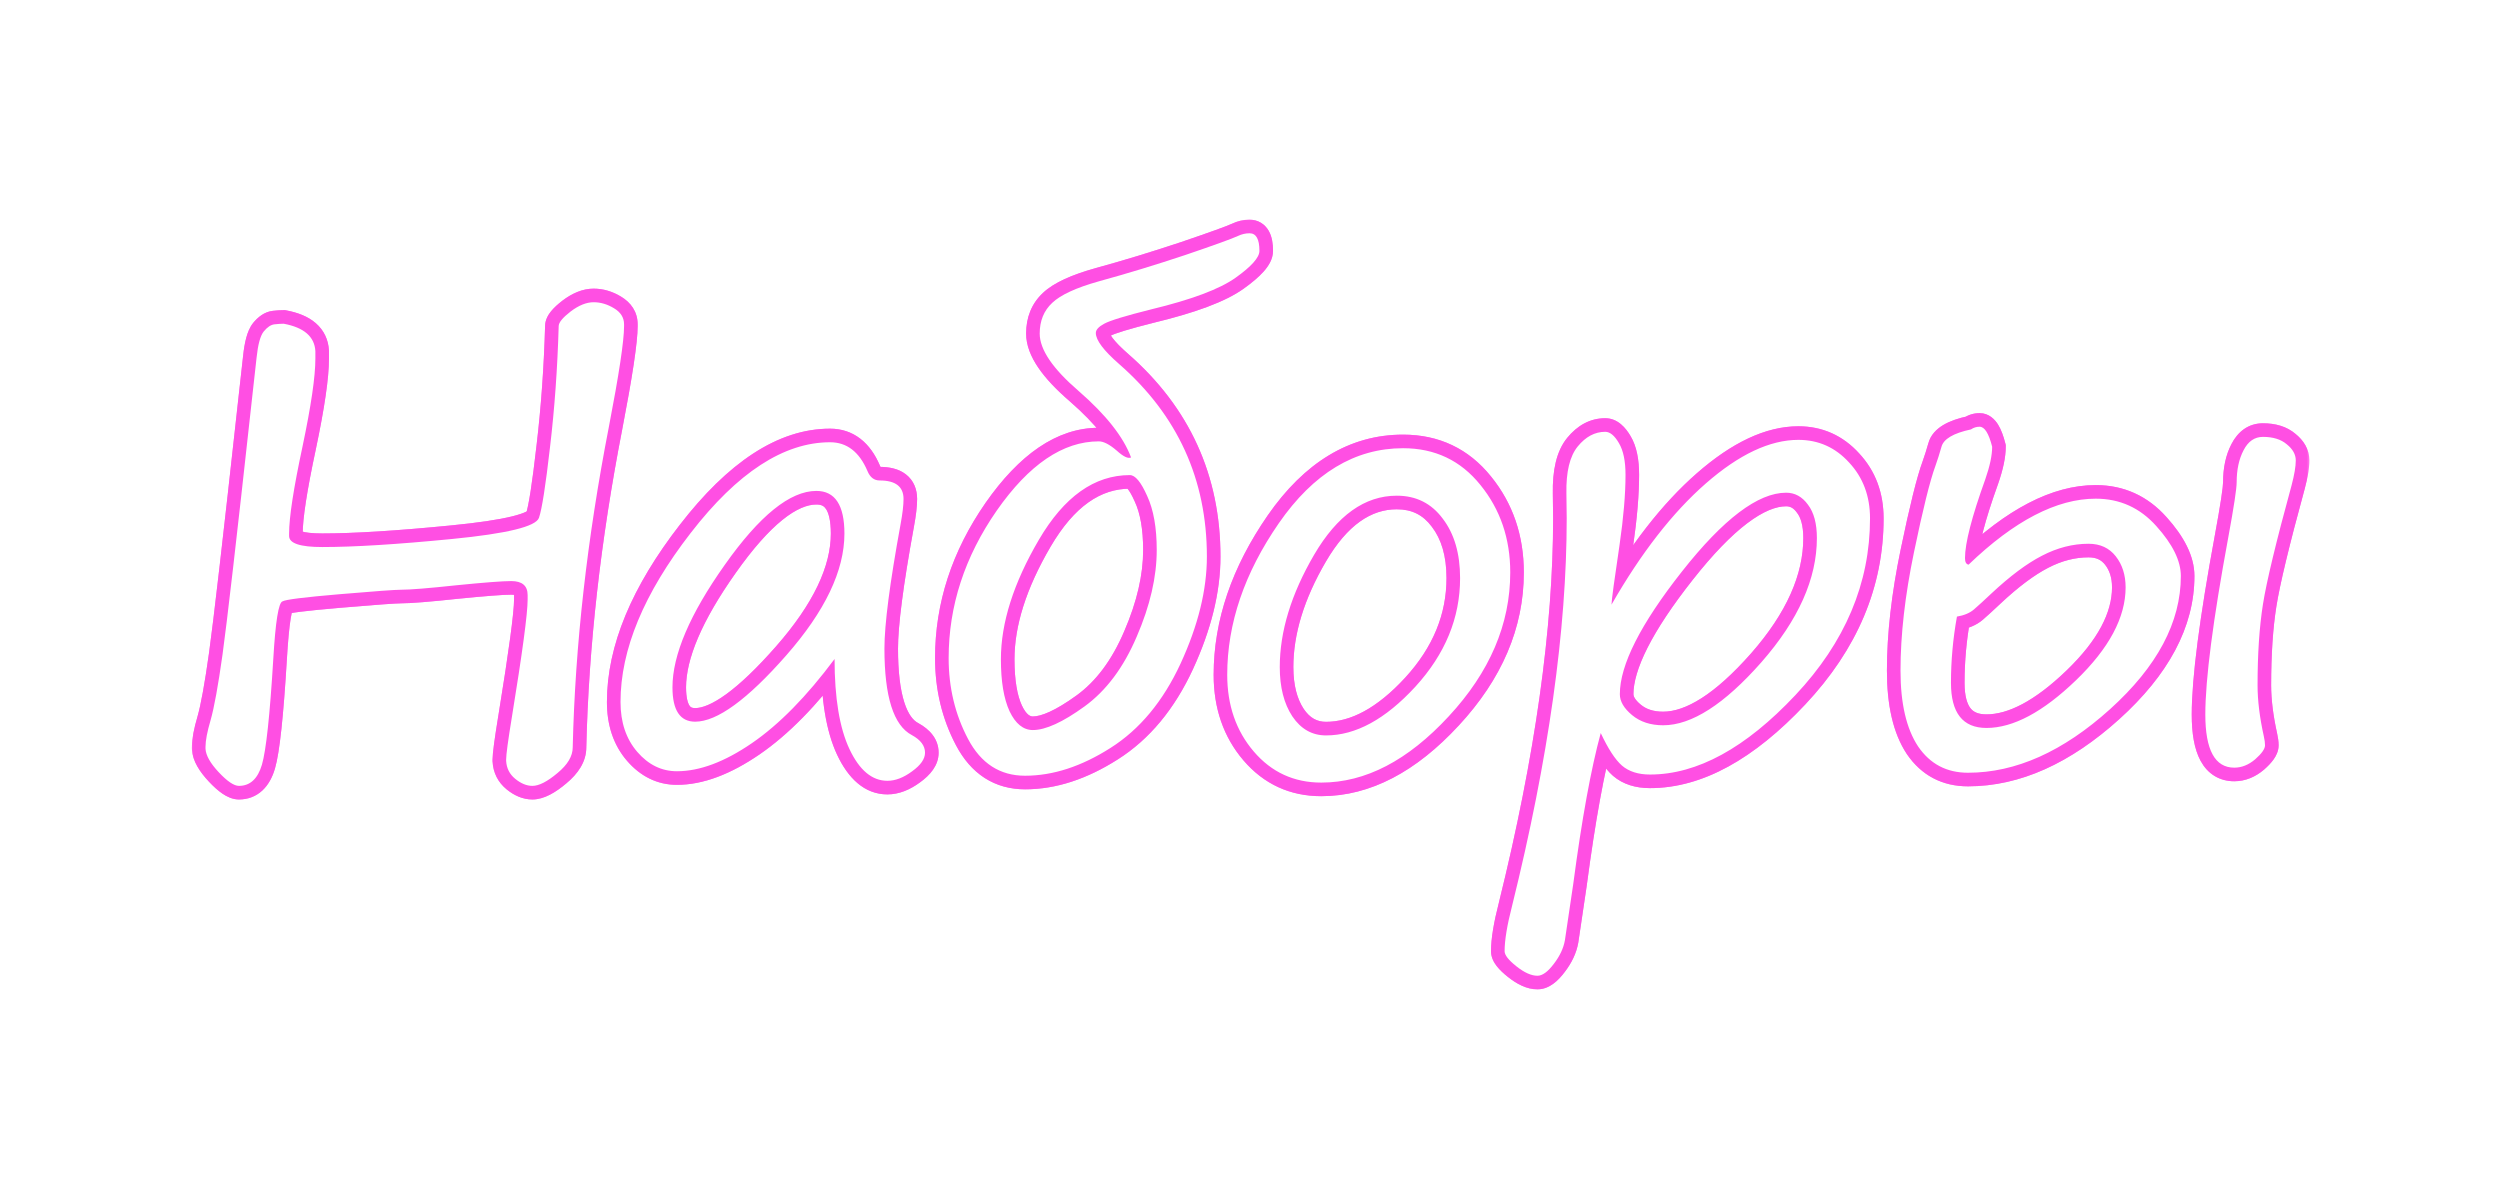 <?xml version="1.0" encoding="UTF-8"?> <svg xmlns="http://www.w3.org/2000/svg" width="368" height="174" viewBox="0 0 368 174" fill="none"><g filter="url(#filter0_f_4291_179)"><mask id="path-1-outside-1_4291_179" maskUnits="userSpaceOnUse" x="28" y="32" width="312" height="114" fill="black"><rect fill="white" x="28" y="32" width="312" height="114"></rect><path d="M91.862 48.005C91.862 50.173 91.115 55.124 89.621 62.858C86.428 79.265 84.655 94.982 84.304 110.012C84.304 111.301 83.557 112.561 82.062 113.791C80.568 115.051 79.338 115.681 78.371 115.681C77.522 115.681 76.672 115.329 75.822 114.626C75.002 113.952 74.562 113.073 74.504 111.989V111.813C74.504 111.081 74.782 109.016 75.339 105.617C76.892 96.096 77.668 90.31 77.668 88.259V87.6C77.668 86.223 76.862 85.534 75.251 85.534C73.991 85.534 71.311 85.739 67.209 86.149C63.107 86.589 60.383 86.809 59.035 86.809C58.185 86.809 55.168 87.028 49.982 87.468C44.797 87.907 41.999 88.259 41.589 88.522C41.003 88.669 40.549 91.496 40.227 97.004C39.728 105.266 39.172 110.451 38.557 112.561C37.941 114.641 36.813 115.681 35.173 115.681C34.44 115.681 33.444 115.007 32.185 113.659C30.954 112.341 30.31 111.198 30.251 110.231V109.924C30.251 109.016 30.5 107.712 30.998 106.013C31.525 104.167 32.111 100.944 32.756 96.345C33.4 91.716 34.821 79.397 37.019 59.387L37.766 52.663C37.971 50.7 38.322 49.411 38.82 48.796C39.348 48.151 39.875 47.8 40.402 47.741C40.93 47.683 41.384 47.653 41.765 47.653C44.753 48.21 46.306 49.558 46.423 51.696V52.795C46.423 55.432 45.793 59.738 44.533 65.715C43.215 71.867 42.556 76.144 42.556 78.547V78.898C42.556 79.982 44.182 80.524 47.434 80.524C52.121 80.524 58.493 80.129 66.55 79.338C74.636 78.547 78.898 77.507 79.338 76.218C79.777 74.929 80.319 71.457 80.964 65.803C81.638 60.119 82.062 54.187 82.238 48.005C82.238 47.477 82.824 46.76 83.996 45.852C85.197 44.943 86.325 44.489 87.38 44.489C88.405 44.489 89.401 44.782 90.368 45.368C91.364 45.954 91.862 46.745 91.862 47.741V48.005ZM122.849 97.004C118.747 102.512 114.69 106.643 110.676 109.396C106.662 112.15 102.986 113.527 99.646 113.527C97.39 113.527 95.442 112.575 93.801 110.671C92.16 108.767 91.34 106.32 91.34 103.332C91.34 95.627 94.783 87.336 101.667 78.459C108.552 69.553 115.393 65.1 122.19 65.1C124.651 65.1 126.482 66.506 127.683 69.318C128.064 70.256 128.664 70.725 129.485 70.725C131.829 70.725 133 71.633 133 73.449C133 74.357 132.854 75.603 132.561 77.185C130.979 85.827 130.188 91.921 130.188 95.466C130.188 102.556 131.536 106.804 134.231 108.21C135.52 108.913 136.164 109.777 136.164 110.803C136.164 111.711 135.535 112.619 134.275 113.527C133.015 114.465 131.799 114.934 130.627 114.934C128.371 114.934 126.511 113.381 125.046 110.275C123.581 107.17 122.849 102.746 122.849 97.004ZM120.168 72.263C116.301 72.263 111.804 75.895 106.677 83.161C101.55 90.397 98.987 96.403 98.987 101.179C98.987 104.548 100.1 106.232 102.327 106.232C105.549 106.232 110.017 102.98 115.73 96.477C121.443 89.973 124.299 83.996 124.299 78.547C124.299 74.357 122.922 72.263 120.168 72.263ZM166.492 67.341C165.379 64.323 162.801 61.057 158.758 57.541C154.949 54.26 153.045 51.447 153.045 49.103C153.045 47.228 153.66 45.72 154.89 44.577C156.121 43.405 158.406 42.351 161.746 41.413C165.906 40.27 170.139 38.981 174.446 37.546C178.753 36.081 181.346 35.144 182.224 34.733C182.781 34.47 183.352 34.338 183.938 34.338C184.905 34.338 185.388 35.202 185.388 36.931C185.388 37.898 184.217 39.216 181.873 40.886C179.529 42.556 175.384 44.108 169.436 45.544C165.686 46.481 163.387 47.185 162.537 47.653C161.717 48.093 161.306 48.547 161.306 49.016C161.306 50.07 162.449 51.594 164.734 53.586C173.347 61.115 177.654 70.564 177.654 81.931C177.654 86.823 176.365 92.067 173.787 97.663C171.209 103.229 167.766 107.375 163.46 110.1C159.182 112.824 154.993 114.187 150.891 114.187C147.2 114.187 144.402 112.385 142.498 108.781C140.594 105.178 139.641 101.208 139.641 96.872C139.641 89.196 142 81.96 146.717 75.163C151.463 68.366 156.472 64.968 161.746 64.968C162.449 64.968 163.328 65.422 164.383 66.33C165.349 67.209 166.053 67.546 166.492 67.341ZM147.332 97.048C147.332 100.3 147.757 102.849 148.606 104.694C149.485 106.54 150.628 107.463 152.034 107.463C153.909 107.463 156.443 106.306 159.637 103.991C162.83 101.677 165.393 98.249 167.327 93.708C169.29 89.167 170.271 84.919 170.271 80.964C170.271 77.683 169.803 75.031 168.865 73.01C167.957 70.959 167.107 69.934 166.316 69.934C161.101 69.934 156.634 73.112 152.913 79.47C149.192 85.827 147.332 91.686 147.332 97.048ZM194.49 115.197C190.477 115.197 187.166 113.674 184.559 110.627C181.951 107.58 180.648 103.815 180.648 99.333C180.648 91.774 183.182 84.333 188.25 77.009C193.348 69.655 199.442 65.978 206.531 65.978C211.219 65.978 215.013 67.78 217.913 71.384C220.843 74.987 222.308 79.279 222.308 84.26C222.308 91.877 219.29 98.938 213.255 105.441C207.249 111.945 200.994 115.197 194.49 115.197ZM188.382 98.19C188.382 101.149 188.997 103.566 190.228 105.441C191.488 107.316 193.143 108.254 195.194 108.254C199.559 108.254 203.939 105.866 208.333 101.091C212.728 96.286 214.925 90.954 214.925 85.095C214.925 81.491 214.075 78.576 212.376 76.35C210.706 74.094 208.45 72.966 205.609 72.966C200.892 72.966 196.834 75.866 193.436 81.667C190.067 87.439 188.382 92.946 188.382 98.19ZM235.629 107.902C234.193 113.176 232.845 120.573 231.586 130.095L230.355 138.4C230.15 139.572 229.608 140.729 228.729 141.872C227.85 143.044 227.045 143.63 226.312 143.63C225.404 143.63 224.364 143.161 223.192 142.224C222.049 141.315 221.478 140.583 221.478 140.026C221.478 138.415 221.844 136.188 222.577 133.347C227.938 111.696 230.619 92.683 230.619 76.306L230.575 72.614C230.516 69.45 231.073 67.15 232.245 65.715C233.417 64.279 234.764 63.562 236.288 63.562C236.991 63.562 237.665 64.118 238.309 65.231C238.954 66.315 239.276 67.868 239.276 69.89C239.276 72.731 238.983 76.174 238.397 80.217C237.635 85.314 237.24 88.244 237.211 89.006C241.576 81.389 246.205 75.441 251.097 71.164C255.99 66.887 260.531 64.748 264.72 64.748C267.679 64.748 270.17 65.861 272.191 68.088C274.242 70.285 275.267 73.024 275.267 76.306C275.267 85.856 271.605 94.528 264.281 102.321C256.957 110.114 249.823 114.011 242.879 114.011C241.151 114.011 239.774 113.571 238.749 112.692C237.753 111.813 236.712 110.217 235.629 107.902ZM262.919 72.526C258.788 72.526 253.675 76.394 247.582 84.128C241.488 91.862 238.441 97.883 238.441 102.189C238.441 103.244 239.042 104.27 240.243 105.266C241.444 106.262 242.967 106.76 244.813 106.76C249.003 106.76 253.822 103.669 259.271 97.487C264.72 91.276 267.445 85.183 267.445 79.206C267.445 77.067 267.005 75.427 266.127 74.284C265.277 73.112 264.208 72.526 262.919 72.526ZM290.126 63.21C290.507 62.946 290.932 62.815 291.4 62.815C292.133 62.815 292.748 63.796 293.246 65.759C293.246 67.019 292.909 68.615 292.235 70.549C290.243 76.086 289.247 79.953 289.247 82.15C289.247 82.736 289.423 83.059 289.774 83.117C296.513 76.643 302.753 73.405 308.495 73.405C312.04 73.405 315.014 74.753 317.416 77.448C319.818 80.114 321.02 82.561 321.02 84.787C321.02 91.584 317.548 98.117 310.604 104.387C303.69 110.627 296.718 113.747 289.687 113.747C286.552 113.747 284.105 112.458 282.348 109.88C280.619 107.272 279.755 103.552 279.755 98.718C279.755 93.474 280.414 87.673 281.732 81.315C283.051 74.958 284.105 70.71 284.896 68.571C285.219 67.663 285.512 66.74 285.775 65.803C286.068 64.631 287.519 63.767 290.126 63.21ZM288.061 90.764C287.475 94.016 287.182 97.268 287.182 100.52C287.182 104.943 288.925 107.155 292.411 107.155C296.337 107.155 300.731 104.812 305.595 100.124C310.458 95.436 312.89 90.881 312.89 86.457C312.89 84.641 312.406 83.117 311.439 81.887C310.473 80.656 309.14 80.041 307.44 80.041C305.126 80.041 302.841 80.627 300.585 81.799C298.358 82.941 295.868 84.802 293.114 87.38C292.06 88.376 291.21 89.152 290.565 89.709C289.95 90.236 289.115 90.588 288.061 90.764ZM332.313 100.871C332.313 103.098 332.621 105.603 333.236 108.386C333.354 108.913 333.412 109.353 333.412 109.704C333.412 110.231 332.929 110.92 331.962 111.77C330.995 112.59 329.97 113 328.886 113C326.044 113 324.623 110.393 324.623 105.178C324.623 99.992 325.751 91.291 328.007 79.074C328.827 74.621 329.237 71.926 329.237 70.988C329.237 69.143 329.574 67.575 330.248 66.286C330.922 64.968 331.874 64.309 333.104 64.309C334.599 64.309 335.771 64.675 336.62 65.407C337.499 66.11 337.938 66.901 337.938 67.78C337.938 68.659 337.733 69.875 337.323 71.428C335.038 79.777 333.632 85.622 333.104 88.962C332.577 92.302 332.313 96.272 332.313 100.871Z"></path></mask><path d="M89.621 62.858L91.584 63.24L91.585 63.238L89.621 62.858ZM84.304 110.012L82.304 109.965L82.304 109.988V110.012H84.304ZM82.062 113.791L80.791 112.247L80.782 112.255L80.773 112.262L82.062 113.791ZM75.822 114.626L77.097 113.085L77.092 113.081L75.822 114.626ZM74.504 111.989H72.504V112.043L72.507 112.097L74.504 111.989ZM75.339 105.617L77.313 105.94L77.313 105.939L75.339 105.617ZM67.209 86.149L67.01 84.159L66.996 84.161L67.209 86.149ZM41.589 88.522L42.074 90.463L42.393 90.383L42.67 90.205L41.589 88.522ZM40.227 97.004L42.223 97.124L42.223 97.121L40.227 97.004ZM38.557 112.561L40.474 113.128L40.477 113.121L38.557 112.561ZM32.185 113.659L30.723 115.024L30.724 115.025L32.185 113.659ZM30.251 110.231H28.251V110.292L28.255 110.352L30.251 110.231ZM30.998 106.013L32.917 106.575L32.921 106.562L30.998 106.013ZM32.756 96.345L34.736 96.622L34.737 96.621L32.756 96.345ZM37.019 59.387L35.031 59.166L35.031 59.168L37.019 59.387ZM37.766 52.663L39.753 52.884L39.755 52.871L37.766 52.663ZM38.82 48.796L37.272 47.529L37.266 47.538L38.82 48.796ZM41.765 47.653L42.131 45.687L41.949 45.653H41.765V47.653ZM46.423 51.696H48.423V51.642L48.42 51.587L46.423 51.696ZM44.533 65.715L46.489 66.134L46.49 66.127L44.533 65.715ZM66.55 79.338L66.355 77.347L66.354 77.347L66.55 79.338ZM80.964 65.803L78.978 65.567L78.977 65.576L80.964 65.803ZM82.238 48.005L84.237 48.062L84.238 48.033V48.005H82.238ZM83.996 45.852L82.79 44.256L82.78 44.263L82.771 44.271L83.996 45.852ZM90.368 45.368L89.332 47.079L89.343 47.085L89.354 47.092L90.368 45.368ZM89.862 48.005C89.862 49.941 89.163 54.686 87.657 62.479L91.585 63.238C93.068 55.562 93.862 50.404 93.862 48.005H89.862ZM87.658 62.476C84.445 78.981 82.659 94.811 82.304 109.965L86.303 110.058C86.652 95.153 88.41 79.548 91.584 63.24L87.658 62.476ZM82.304 110.012C82.304 110.453 82.06 111.202 80.791 112.247L83.334 115.335C85.053 113.919 86.304 112.148 86.304 110.012H82.304ZM80.773 112.262C79.329 113.48 78.577 113.681 78.371 113.681V117.681C80.099 117.681 81.808 116.622 83.352 115.32L80.773 112.262ZM78.371 113.681C78.111 113.681 77.697 113.581 77.097 113.085L74.547 116.167C75.647 117.077 76.932 117.681 78.371 117.681V113.681ZM77.092 113.081C76.716 112.772 76.53 112.42 76.501 111.881L72.507 112.097C72.595 113.727 73.288 115.133 74.553 116.171L77.092 113.081ZM76.504 111.989V111.813H72.504V111.989H76.504ZM76.504 111.813C76.504 111.285 76.743 109.416 77.313 105.94L73.365 105.294C72.821 108.615 72.504 110.877 72.504 111.813H76.504ZM77.313 105.939C78.853 96.495 79.668 90.512 79.668 88.259H75.668C75.668 90.107 74.93 95.697 73.365 105.295L77.313 105.939ZM79.668 88.259V87.6H75.668V88.259H79.668ZM79.668 87.6C79.668 86.513 79.335 85.361 78.363 84.53C77.451 83.751 76.295 83.534 75.251 83.534V87.534C75.518 87.534 75.679 87.563 75.76 87.587C75.837 87.609 75.818 87.617 75.764 87.571C75.704 87.519 75.667 87.457 75.654 87.423C75.645 87.401 75.668 87.446 75.668 87.6H79.668ZM75.251 83.534C73.873 83.534 71.088 83.751 67.01 84.159L67.408 88.139C71.533 87.727 74.11 87.534 75.251 87.534V83.534ZM66.996 84.161C62.875 84.602 60.258 84.809 59.035 84.809V88.809C60.508 88.809 63.34 88.575 67.422 88.138L66.996 84.161ZM59.035 84.809C58.077 84.809 54.945 85.04 49.813 85.475L50.151 89.461C55.391 89.017 58.294 88.809 59.035 88.809V84.809ZM49.813 85.475C47.212 85.695 45.185 85.896 43.745 86.077C43.029 86.167 42.43 86.255 41.968 86.344C41.738 86.388 41.512 86.438 41.309 86.495C41.159 86.538 40.825 86.636 40.507 86.84L42.67 90.205C42.456 90.343 42.298 90.373 42.4 90.344C42.449 90.33 42.55 90.305 42.721 90.272C43.06 90.207 43.562 90.131 44.244 90.045C45.603 89.875 47.567 89.68 50.151 89.461L49.813 85.475ZM41.104 86.582C40.33 86.776 39.9 87.314 39.719 87.582C39.513 87.886 39.379 88.21 39.286 88.475C39.098 89.014 38.954 89.69 38.834 90.436C38.591 91.951 38.392 94.115 38.23 96.887L42.223 97.121C42.383 94.385 42.573 92.382 42.783 91.07C42.891 90.402 42.99 90 43.062 89.795C43.1 89.688 43.099 89.725 43.031 89.824C42.989 89.888 42.702 90.306 42.074 90.463L41.104 86.582ZM38.23 96.884C37.982 100.999 37.721 104.327 37.447 106.876C37.169 109.467 36.89 111.133 36.637 112.001L40.477 113.121C40.839 111.879 41.146 109.897 41.424 107.303C41.707 104.667 41.973 101.27 42.223 97.124L38.23 96.884ZM36.639 111.993C36.393 112.823 36.104 113.236 35.894 113.43C35.726 113.585 35.529 113.681 35.173 113.681V117.681C36.458 117.681 37.645 117.257 38.605 116.371C39.522 115.525 40.105 114.378 40.474 113.128L36.639 111.993ZM35.173 113.681C35.388 113.681 35.357 113.762 34.997 113.519C34.67 113.298 34.221 112.909 33.646 112.293L30.724 115.025C31.408 115.757 32.087 116.379 32.756 116.832C33.392 117.262 34.225 117.681 35.173 117.681V113.681ZM33.647 112.295C32.494 111.06 32.262 110.354 32.247 110.11L28.255 110.352C28.357 112.042 29.414 113.622 30.723 115.024L33.647 112.295ZM32.251 110.231V109.924H28.251V110.231H32.251ZM32.251 109.924C32.251 109.31 32.432 108.23 32.917 106.575L29.079 105.45C28.568 107.194 28.251 108.721 28.251 109.924H32.251ZM32.921 106.562C33.491 104.568 34.092 101.221 34.736 96.622L30.775 96.067C30.131 100.667 29.56 103.766 29.075 105.463L32.921 106.562ZM34.737 96.621C35.386 91.956 36.811 79.603 39.007 59.605L35.031 59.168C32.832 79.19 31.415 91.476 30.775 96.069L34.737 96.621ZM39.006 59.608L39.753 52.884L35.778 52.442L35.031 59.166L39.006 59.608ZM39.755 52.871C39.851 51.951 39.975 51.254 40.113 50.75C40.259 50.214 40.38 50.047 40.375 50.054L37.266 47.538C36.762 48.16 36.459 48.945 36.254 49.698C36.039 50.483 35.886 51.412 35.776 52.455L39.755 52.871ZM40.368 50.062C40.543 49.848 40.665 49.75 40.721 49.713C40.77 49.68 40.733 49.717 40.623 49.729L40.181 45.753C38.905 45.895 37.949 46.703 37.272 47.529L40.368 50.062ZM40.623 49.729C41.103 49.676 41.48 49.653 41.765 49.653V45.653C41.288 45.653 40.756 45.69 40.181 45.753L40.623 49.729ZM41.398 49.62C42.699 49.862 43.451 50.237 43.859 50.592C44.208 50.895 44.395 51.252 44.426 51.806L48.42 51.587C48.333 50.002 47.685 48.616 46.481 47.571C45.337 46.578 43.819 46.002 42.131 45.687L41.398 49.62ZM44.423 51.696V52.795H48.423V51.696H44.423ZM44.423 52.795C44.423 55.204 43.835 59.331 42.576 65.302L46.49 66.127C47.751 60.145 48.423 55.659 48.423 52.795H44.423ZM42.578 65.296C41.262 71.434 40.556 75.905 40.556 78.547H44.556C44.556 76.384 45.167 72.3 46.489 66.134L42.578 65.296ZM40.556 78.547V78.898H44.556V78.547H40.556ZM40.556 78.898C40.556 80.769 42.068 81.657 43.143 82.015C44.268 82.391 45.749 82.524 47.434 82.524V78.524C45.866 78.524 44.908 78.387 44.408 78.221C44.163 78.139 44.177 78.098 44.275 78.196C44.421 78.342 44.556 78.604 44.556 78.898H40.556ZM47.434 82.524C52.217 82.524 58.663 82.122 66.745 81.328L66.354 77.347C58.323 78.136 52.026 78.524 47.434 78.524V82.524ZM66.745 81.328C70.817 80.93 74.015 80.462 76.285 79.908C77.412 79.633 78.401 79.316 79.179 78.93C79.853 78.596 80.849 77.983 81.231 76.863L77.445 75.572C77.607 75.097 77.906 75.097 77.404 75.346C77.006 75.543 76.342 75.776 75.337 76.022C73.345 76.508 70.369 76.955 66.355 77.347L66.745 81.328ZM81.231 76.863C81.514 76.033 81.781 74.682 82.05 72.956C82.327 71.181 82.627 68.869 82.951 66.029L78.977 65.576C78.656 68.391 78.363 70.641 78.098 72.339C77.825 74.084 77.601 75.113 77.445 75.572L81.231 76.863ZM82.95 66.038C83.631 60.291 84.06 54.298 84.237 48.062L80.239 47.948C80.065 54.075 79.644 59.947 78.978 65.567L82.95 66.038ZM84.238 48.005C84.238 48.243 84.173 48.392 84.158 48.425C84.142 48.458 84.151 48.429 84.227 48.336C84.385 48.142 84.693 47.842 85.221 47.432L82.771 44.271C82.127 44.769 81.557 45.282 81.128 45.806C80.742 46.279 80.238 47.042 80.238 48.005H84.238ZM85.202 47.447C86.2 46.692 86.912 46.489 87.38 46.489V42.489C85.738 42.489 84.194 43.194 82.79 44.256L85.202 47.447ZM87.38 46.489C88.003 46.489 88.644 46.662 89.332 47.079L91.405 43.658C90.158 42.902 88.808 42.489 87.38 42.489V46.489ZM89.354 47.092C89.856 47.387 89.862 47.579 89.862 47.741H93.862C93.862 45.911 92.873 44.521 91.382 43.644L89.354 47.092ZM89.862 47.741V48.005H93.862V47.741H89.862ZM122.849 97.004H124.849V90.97L121.245 95.809L122.849 97.004ZM93.801 110.671L92.286 111.976L93.801 110.671ZM101.667 78.459L103.248 79.685L103.25 79.682L101.667 78.459ZM127.683 69.318L129.536 68.566L129.529 68.549L129.522 68.533L127.683 69.318ZM132.561 77.185L130.594 76.82L130.594 76.825L132.561 77.185ZM134.231 108.21L135.189 106.454L135.172 106.445L135.156 106.437L134.231 108.21ZM134.275 113.527L133.105 111.905L133.093 111.914L133.081 111.923L134.275 113.527ZM106.677 83.161L108.309 84.317L108.311 84.314L106.677 83.161ZM121.245 95.809C117.225 101.207 113.319 105.158 109.545 107.747L111.808 111.046C116.061 108.128 120.27 103.816 124.453 98.198L121.245 95.809ZM109.545 107.747C105.719 110.372 102.436 111.527 99.646 111.527V115.527C103.536 115.527 107.606 113.929 111.808 111.046L109.545 107.747ZM99.646 111.527C98.043 111.527 96.626 110.885 95.316 109.365L92.286 111.976C94.258 114.265 96.737 115.527 99.646 115.527V111.527ZM95.316 109.365C94.045 107.89 93.34 105.936 93.34 103.332H89.34C89.34 106.704 90.276 109.643 92.286 111.976L95.316 109.365ZM93.34 103.332C93.34 96.234 96.515 88.366 103.248 79.685L100.087 77.233C93.05 86.306 89.34 95.02 89.34 103.332H93.34ZM103.25 79.682C110.001 70.948 116.326 67.1 122.19 67.1V63.1C114.46 63.1 107.103 68.157 100.085 77.236L103.25 79.682ZM122.19 67.1C123.011 67.1 123.648 67.324 124.191 67.74C124.76 68.177 125.336 68.914 125.844 70.104L129.522 68.533C128.829 66.91 127.889 65.537 126.627 64.568C125.338 63.578 123.83 63.1 122.19 63.1V67.1ZM125.83 70.071C126.11 70.761 126.536 71.441 127.189 71.95C127.868 72.48 128.665 72.725 129.485 72.725V68.725C129.472 68.725 129.494 68.723 129.537 68.737C129.582 68.752 129.622 68.775 129.65 68.796C129.701 68.837 129.636 68.813 129.536 68.566L125.83 70.071ZM129.485 72.725C130.454 72.725 130.813 72.922 130.896 72.987C130.922 73.006 130.931 73.018 130.943 73.047C130.961 73.089 131 73.207 131 73.449H135C135 72.077 134.532 70.743 133.347 69.825C132.258 68.981 130.86 68.725 129.485 68.725V72.725ZM131 73.449C131 74.176 130.879 75.282 130.594 76.82L134.527 77.549C134.829 75.923 135 74.538 135 73.449H131ZM130.594 76.825C129.012 85.463 128.188 91.719 128.188 95.466H132.188C132.188 92.123 132.945 86.192 134.528 77.545L130.594 76.825ZM128.188 95.466C128.188 99.11 128.531 102.174 129.292 104.574C130.052 106.968 131.309 108.942 133.306 109.983L135.156 106.437C134.457 106.072 133.693 105.219 133.105 103.364C132.519 101.516 132.188 98.912 132.188 95.466H128.188ZM133.273 109.966C133.751 110.226 133.978 110.448 134.078 110.581C134.157 110.687 134.164 110.744 134.164 110.803H138.164C138.164 108.749 136.809 107.338 135.189 106.454L133.273 109.966ZM134.164 110.803C134.164 110.768 134.182 110.832 134.049 111.025C133.904 111.234 133.62 111.534 133.105 111.905L135.444 115.15C136.861 114.129 138.164 112.7 138.164 110.803H134.164ZM133.081 111.923C132.05 112.69 131.244 112.934 130.627 112.934V116.934C132.355 116.934 133.98 116.24 135.469 115.132L133.081 111.923ZM130.627 112.934C129.514 112.934 128.183 112.237 126.855 109.422L123.237 111.129C124.839 114.524 127.229 116.934 130.627 116.934V112.934ZM126.855 109.422C125.574 106.705 124.849 102.624 124.849 97.004H120.849C120.849 102.868 121.589 107.635 123.237 111.129L126.855 109.422ZM120.168 70.263C117.599 70.263 115.074 71.464 112.638 73.431C110.191 75.409 107.662 78.296 105.043 82.008L108.311 84.314C110.819 80.761 113.102 78.199 115.152 76.543C117.214 74.877 118.87 74.263 120.168 74.263V70.263ZM105.045 82.005C99.856 89.33 96.987 95.763 96.987 101.179H100.987C100.987 97.044 103.245 91.465 108.309 84.317L105.045 82.005ZM96.987 101.179C96.987 103.02 97.279 104.75 98.153 106.072C99.123 107.539 100.623 108.232 102.327 108.232V104.232C101.803 104.232 101.634 104.084 101.49 103.866C101.251 103.504 100.987 102.706 100.987 101.179H96.987ZM102.327 108.232C104.569 108.232 106.914 107.126 109.271 105.41C111.672 103.663 114.327 101.104 117.233 97.796L114.227 95.157C111.42 98.353 108.985 100.672 106.917 102.176C104.807 103.713 103.307 104.232 102.327 104.232V108.232ZM117.233 97.796C123.087 91.131 126.299 84.698 126.299 78.547H122.299C122.299 83.295 119.798 88.814 114.227 95.157L117.233 97.796ZM126.299 78.547C126.299 76.297 125.941 74.261 124.938 72.735C123.838 71.062 122.14 70.263 120.168 70.263V74.263C120.951 74.263 121.318 74.51 121.595 74.932C121.969 75.501 122.299 76.608 122.299 78.547H126.299ZM166.492 67.341L167.338 69.153L169.005 68.375L168.368 66.649L166.492 67.341ZM158.758 57.541L160.07 56.032L160.063 56.026L158.758 57.541ZM154.89 44.577L156.251 46.043L156.261 46.034L156.27 46.025L154.89 44.577ZM161.746 41.413L161.216 39.484L161.205 39.487L161.746 41.413ZM174.446 37.546L175.079 39.443L175.09 39.439L174.446 37.546ZM182.224 34.733L183.07 36.546L183.081 36.541L182.224 34.733ZM169.436 45.544L168.967 43.6L168.959 43.602L168.951 43.604L169.436 45.544ZM162.537 47.653L163.481 49.416L163.492 49.41L163.503 49.404L162.537 47.653ZM164.734 53.586L166.05 52.08L166.048 52.078L164.734 53.586ZM173.787 97.663L175.602 98.504L175.603 98.5L173.787 97.663ZM163.46 110.1L162.39 108.409L162.385 108.413L163.46 110.1ZM146.717 75.163L145.077 74.018L145.073 74.023L146.717 75.163ZM164.383 66.33L165.728 64.85L165.708 64.832L165.688 64.814L164.383 66.33ZM148.606 104.694L146.789 105.531L146.795 105.542L146.801 105.554L148.606 104.694ZM167.327 93.708L165.491 92.914L165.487 92.924L167.327 93.708ZM168.865 73.01L167.036 73.82L167.043 73.835L167.051 73.851L168.865 73.01ZM168.368 66.649C167.085 63.171 164.217 59.638 160.07 56.032L157.445 59.05C161.384 62.475 163.672 65.475 164.616 68.033L168.368 66.649ZM160.063 56.026C158.235 54.451 156.947 53.058 156.129 51.849C155.305 50.633 155.045 49.733 155.045 49.103H151.045C151.045 50.817 151.736 52.496 152.817 54.092C153.903 55.696 155.472 57.35 157.452 59.056L160.063 56.026ZM155.045 49.103C155.045 47.713 155.478 46.761 156.251 46.043L153.53 43.112C151.842 44.679 151.045 46.744 151.045 49.103H155.045ZM156.27 46.025C157.124 45.212 158.998 44.262 162.286 43.339L161.205 39.487C157.814 40.44 155.118 41.599 153.511 43.129L156.27 46.025ZM162.276 43.342C166.472 42.189 170.74 40.89 175.079 39.443L173.814 35.648C169.539 37.073 165.34 38.352 161.216 39.484L162.276 43.342ZM175.09 39.439C179.347 37.991 182.068 37.014 183.07 36.546L181.379 32.921C180.623 33.274 178.158 34.171 173.802 35.652L175.09 39.439ZM183.081 36.541C183.384 36.397 183.664 36.338 183.938 36.338V32.338C183.041 32.338 182.178 32.542 181.368 32.926L183.081 36.541ZM183.938 36.338C183.873 36.338 183.72 36.32 183.549 36.218C183.38 36.117 183.301 35.999 183.28 35.962C183.266 35.937 183.299 35.986 183.332 36.163C183.364 36.336 183.388 36.586 183.388 36.931H187.388C187.388 35.946 187.262 34.887 186.771 34.01C186.509 33.541 186.128 33.099 185.597 32.782C185.063 32.464 184.487 32.338 183.938 32.338V36.338ZM183.388 36.931C183.388 36.655 183.515 36.753 183.015 37.316C182.571 37.815 181.828 38.462 180.712 39.257L183.033 42.515C184.261 41.64 185.276 40.793 186.004 39.973C186.676 39.217 187.388 38.173 187.388 36.931H183.388ZM180.712 39.257C178.703 40.689 174.882 42.172 168.967 43.6L169.906 47.488C175.885 46.045 180.355 44.423 183.033 42.515L180.712 39.257ZM168.951 43.604C167.06 44.076 165.511 44.496 164.314 44.862C163.169 45.212 162.198 45.556 161.571 45.902L163.503 49.404C163.725 49.282 164.329 49.04 165.484 48.687C166.587 48.35 168.062 47.949 169.921 47.484L168.951 43.604ZM161.592 45.89C161.074 46.168 160.548 46.52 160.13 46.983C159.697 47.462 159.306 48.15 159.306 49.016H163.306C163.306 49.199 163.264 49.359 163.211 49.479C163.16 49.593 163.108 49.653 163.098 49.664C163.089 49.675 163.107 49.653 163.174 49.604C163.24 49.556 163.339 49.492 163.481 49.416L161.592 45.89ZM159.306 49.016C159.306 50.205 159.916 51.286 160.563 52.149C161.253 53.069 162.226 54.053 163.42 55.093L166.048 52.078C164.957 51.127 164.216 50.353 163.763 49.749C163.268 49.089 163.306 48.881 163.306 49.016H159.306ZM163.418 55.092C171.6 62.244 175.654 71.145 175.654 81.931H179.654C179.654 69.982 175.095 59.986 166.05 52.08L163.418 55.092ZM175.654 81.931C175.654 86.47 174.458 91.427 171.97 96.826L175.603 98.5C178.272 92.708 179.654 87.177 179.654 81.931H175.654ZM171.972 96.823C169.522 102.112 166.311 105.929 162.39 108.409L164.529 111.79C169.222 108.821 172.895 104.347 175.602 98.504L171.972 96.823ZM162.385 108.413C158.353 110.981 154.531 112.187 150.891 112.187V116.187C155.455 116.187 160.012 114.667 164.534 111.786L162.385 108.413ZM150.891 112.187C149.386 112.187 148.149 111.824 147.107 111.154C146.055 110.476 145.094 109.413 144.266 107.847L140.73 109.716C141.806 111.753 143.196 113.392 144.942 114.517C146.698 115.648 148.705 116.187 150.891 116.187V112.187ZM144.266 107.847C142.524 104.55 141.641 100.904 141.641 96.872H137.641C137.641 101.512 138.663 105.806 140.73 109.716L144.266 107.847ZM141.641 96.872C141.641 89.636 143.856 82.793 148.36 76.303L145.073 74.023C140.143 81.127 137.641 88.757 137.641 96.872H141.641ZM148.356 76.308C152.949 69.731 157.434 66.968 161.746 66.968V62.968C155.511 62.968 149.977 67.001 145.077 74.018L148.356 76.308ZM161.746 66.968C161.675 66.968 161.75 66.949 162.014 67.085C162.272 67.218 162.625 67.456 163.078 67.846L165.688 64.814C164.574 63.855 163.216 62.968 161.746 62.968V66.968ZM163.037 67.81C163.581 68.305 164.165 68.755 164.771 69.046C165.337 69.317 166.317 69.63 167.338 69.153L165.646 65.528C165.929 65.396 166.186 65.388 166.342 65.406C166.483 65.422 166.541 65.459 166.499 65.438C166.462 65.42 166.375 65.373 166.235 65.271C166.098 65.171 165.929 65.033 165.728 64.85L163.037 67.81ZM145.332 97.048C145.332 100.435 145.768 103.312 146.789 105.531L150.423 103.858C149.745 102.385 149.332 100.165 149.332 97.048H145.332ZM146.801 105.554C147.839 107.736 149.524 109.463 152.034 109.463V105.463C151.731 105.463 151.131 105.344 150.412 103.834L146.801 105.554ZM152.034 109.463C154.595 109.463 157.582 107.951 160.81 105.611L158.463 102.372C155.305 104.661 153.223 105.463 152.034 105.463V109.463ZM160.81 105.611C164.363 103.036 167.127 99.283 169.167 94.492L165.487 92.924C163.66 97.215 161.297 100.318 158.463 102.372L160.81 105.611ZM169.163 94.502C171.208 89.771 172.271 85.251 172.271 80.964H168.271C168.271 84.587 167.372 88.563 165.491 92.915L169.163 94.502ZM172.271 80.964C172.271 77.518 171.783 74.548 170.679 72.168L167.051 73.851C167.822 75.515 168.271 77.847 168.271 80.964H172.271ZM170.694 72.2C170.209 71.105 169.682 70.144 169.087 69.427C168.534 68.759 167.613 67.934 166.316 67.934V71.934C165.81 71.934 165.71 71.621 166.007 71.979C166.261 72.286 166.613 72.864 167.036 73.82L170.694 72.2ZM166.316 67.934C160.117 67.934 155.102 71.77 151.187 78.46L154.639 80.48C158.165 74.455 162.086 71.934 166.316 71.934V67.934ZM151.187 78.46C147.351 85.014 145.332 91.223 145.332 97.048H149.332C149.332 92.15 151.033 86.641 154.639 80.48L151.187 78.46ZM188.25 77.009L186.607 75.869L186.606 75.871L188.25 77.009ZM217.913 71.384L216.355 72.638L216.361 72.645L217.913 71.384ZM213.255 105.441L211.789 104.081L211.786 104.085L213.255 105.441ZM190.228 105.441L188.556 106.539L188.562 106.548L188.568 106.557L190.228 105.441ZM208.333 101.091L209.805 102.445L209.809 102.441L208.333 101.091ZM212.376 76.35L210.769 77.54L210.777 77.551L210.786 77.563L212.376 76.35ZM193.436 81.667L191.71 80.656L191.709 80.659L193.436 81.667ZM194.49 113.197C191.061 113.197 188.305 111.929 186.078 109.327L183.039 111.927C186.027 115.419 189.893 117.197 194.49 117.197V113.197ZM186.078 109.327C183.818 106.685 182.648 103.399 182.648 99.333H178.648C178.648 104.232 180.085 108.475 183.039 111.927L186.078 109.327ZM182.648 99.333C182.648 92.25 185.016 85.198 189.895 78.147L186.606 75.871C181.348 83.468 178.648 91.299 178.648 99.333H182.648ZM189.894 78.148C194.728 71.175 200.269 67.978 206.531 67.978V63.978C198.614 63.978 191.968 68.135 186.607 75.869L189.894 78.148ZM206.531 67.978C210.623 67.978 213.84 69.513 216.355 72.638L219.471 70.13C216.185 66.047 211.815 63.978 206.531 63.978V67.978ZM216.361 72.645C218.979 75.866 220.308 79.703 220.308 84.26H224.308C224.308 78.856 222.706 74.109 219.465 70.122L216.361 72.645ZM220.308 84.26C220.308 91.29 217.541 97.882 211.789 104.081L214.721 106.802C221.039 99.993 224.308 92.464 224.308 84.26H220.308ZM211.786 104.085C206.016 110.332 200.257 113.197 194.49 113.197V117.197C201.732 117.197 208.482 113.558 214.724 106.798L211.786 104.085ZM186.382 98.19C186.382 101.417 187.053 104.249 188.556 106.539L191.9 104.344C190.942 102.884 190.382 100.882 190.382 98.19H186.382ZM188.568 106.557C190.155 108.919 192.401 110.254 195.194 110.254V106.254C193.885 106.254 192.82 105.714 191.888 104.326L188.568 106.557ZM195.194 110.254C200.343 110.254 205.217 107.431 209.805 102.445L206.862 99.737C202.661 104.302 198.775 106.254 195.194 106.254V110.254ZM209.809 102.441C214.5 97.312 216.925 91.511 216.925 85.095H212.925C212.925 90.397 210.955 95.261 206.857 99.741L209.809 102.441ZM216.925 85.095C216.925 81.179 215.999 77.8 213.966 75.136L210.786 77.563C212.152 79.352 212.925 81.803 212.925 85.095H216.925ZM213.984 75.16C211.931 72.387 209.075 70.966 205.609 70.966V74.966C207.826 74.966 209.481 75.801 210.769 77.54L213.984 75.16ZM205.609 70.966C199.901 70.966 195.298 74.531 191.71 80.656L195.161 82.678C198.37 77.201 201.882 74.966 205.609 74.966V70.966ZM191.709 80.659C188.209 86.654 186.382 92.507 186.382 98.19H190.382C190.382 93.385 191.924 88.223 195.163 82.675L191.709 80.659ZM235.629 107.902L237.44 107.054L235.129 102.121L233.699 107.377L235.629 107.902ZM231.586 130.095L233.564 130.388L233.566 130.372L233.568 130.357L231.586 130.095ZM230.355 138.4L232.325 138.745L232.33 138.719L232.333 138.693L230.355 138.4ZM228.729 141.872L227.144 140.653L227.136 140.662L227.129 140.672L228.729 141.872ZM223.192 142.224L224.441 140.662L224.436 140.658L223.192 142.224ZM222.577 133.347L224.513 133.846L224.516 133.837L224.518 133.827L222.577 133.347ZM230.619 76.306H232.619V76.294L232.619 76.282L230.619 76.306ZM230.575 72.614L232.575 72.59L232.574 72.577L230.575 72.614ZM238.309 65.231L236.578 66.234L236.584 66.244L236.59 66.254L238.309 65.231ZM238.397 80.217L240.375 80.512L240.376 80.504L238.397 80.217ZM237.211 89.006L235.212 88.929L238.946 90L237.211 89.006ZM272.191 68.088L270.71 69.432L270.72 69.442L270.729 69.453L272.191 68.088ZM238.749 112.692L237.425 114.192L237.436 114.202L237.447 114.211L238.749 112.692ZM259.271 97.487L260.771 98.81L260.774 98.806L259.271 97.487ZM266.127 74.284L264.507 75.458L264.524 75.481L264.541 75.504L266.127 74.284ZM233.699 107.377C232.228 112.778 230.867 120.278 229.603 129.832L233.568 130.357C234.824 120.869 236.157 113.574 237.558 108.428L233.699 107.377ZM229.607 129.802L228.377 138.107L232.333 138.693L233.564 130.388L229.607 129.802ZM228.385 138.056C228.246 138.849 227.867 139.713 227.144 140.653L230.314 143.091C231.349 141.746 232.054 140.296 232.325 138.745L228.385 138.056ZM227.129 140.672C226.759 141.166 226.474 141.438 226.289 141.573C226.107 141.705 226.127 141.63 226.312 141.63V145.63C227.229 145.63 228.018 145.262 228.642 144.808C229.263 144.357 229.821 143.75 230.329 143.072L227.129 140.672ZM226.312 141.63C226.071 141.63 225.472 141.486 224.441 140.662L221.943 143.785C223.256 144.836 224.737 145.63 226.312 145.63V141.63ZM224.436 140.658C223.927 140.253 223.633 139.955 223.484 139.763C223.412 139.671 223.402 139.639 223.414 139.666C223.426 139.695 223.478 139.823 223.478 140.026H219.478C219.478 140.962 219.937 141.72 220.33 142.223C220.751 142.764 221.314 143.286 221.947 143.789L224.436 140.658ZM223.478 140.026C223.478 138.668 223.795 136.635 224.513 133.846L220.64 132.848C219.894 135.742 219.478 138.162 219.478 140.026H223.478ZM224.518 133.827C229.905 112.072 232.619 92.891 232.619 76.306H228.619C228.619 92.474 225.971 111.32 220.635 132.866L224.518 133.827ZM232.619 76.282L232.575 72.59L228.575 72.638L228.619 76.329L232.619 76.282ZM232.574 72.577C232.519 69.58 233.071 67.866 233.794 66.98L230.695 64.45C229.075 66.435 228.513 69.32 228.575 72.651L232.574 72.577ZM233.794 66.98C234.677 65.898 235.495 65.561 236.288 65.561V61.562C234.034 61.562 232.156 62.66 230.695 64.45L233.794 66.98ZM236.288 65.561C236.07 65.561 235.978 65.465 236.047 65.521C236.136 65.594 236.324 65.794 236.578 66.234L240.04 64.229C239.332 63.007 238.143 61.562 236.288 61.562V65.561ZM236.59 66.254C236.971 66.895 237.276 68.032 237.276 69.89H241.276C241.276 67.704 240.936 65.736 240.028 64.209L236.59 66.254ZM237.276 69.89C237.276 72.604 236.995 75.945 236.418 79.93L240.376 80.504C240.971 76.403 241.276 72.859 241.276 69.89H237.276ZM236.419 79.921C235.669 84.944 235.247 88.026 235.212 88.929L239.209 89.083C239.233 88.463 239.602 85.685 240.375 80.512L236.419 79.921ZM238.946 90C243.237 82.513 247.735 76.76 252.414 72.67L249.781 69.658C244.674 74.123 239.915 80.265 235.475 88.011L238.946 90ZM252.414 72.67C257.134 68.543 261.22 66.748 264.72 66.748V62.748C259.841 62.748 254.846 65.23 249.781 69.658L252.414 72.67ZM264.72 66.748C267.105 66.748 269.061 67.615 270.71 69.432L273.672 66.743C271.278 64.107 268.254 62.748 264.72 62.748V66.748ZM270.729 69.453C272.401 71.244 273.267 73.48 273.267 76.306H277.267C277.267 72.568 276.083 69.326 273.653 66.723L270.729 69.453ZM273.267 76.306C273.267 85.285 269.844 93.481 262.823 100.952L265.738 103.691C273.366 95.575 277.267 86.428 277.267 76.306H273.267ZM262.823 100.952C255.676 108.557 249.033 112.011 242.879 112.011V116.011C250.613 116.011 258.238 111.672 265.738 103.691L262.823 100.952ZM242.879 112.011C241.491 112.011 240.621 111.663 240.05 111.174L237.447 114.211C238.927 115.479 240.81 116.011 242.879 116.011V112.011ZM240.072 111.193C239.394 110.595 238.495 109.307 237.44 107.054L233.817 108.751C234.93 111.126 236.111 113.032 237.425 114.192L240.072 111.193ZM262.919 70.526C260.236 70.526 257.503 71.771 254.78 73.832C252.035 75.908 249.113 78.952 246.011 82.89L249.153 85.366C252.144 81.569 254.825 78.813 257.193 77.022C259.581 75.215 261.47 74.526 262.919 74.526V70.526ZM246.011 82.89C242.915 86.819 240.545 90.372 238.942 93.541C237.349 96.688 236.441 99.594 236.441 102.189H240.441C240.441 100.478 241.057 98.22 242.511 95.347C243.954 92.496 246.154 89.171 249.153 85.366L246.011 82.89ZM236.441 102.189C236.441 104.08 237.532 105.616 238.966 106.805L241.519 103.726C240.551 102.923 240.441 102.408 240.441 102.189H236.441ZM238.966 106.805C240.589 108.151 242.59 108.76 244.813 108.76V104.76C243.344 104.76 242.299 104.372 241.519 103.726L238.966 106.805ZM244.813 108.76C249.934 108.76 255.27 105.051 260.771 98.81L257.771 96.165C252.374 102.287 248.071 104.76 244.813 104.76V108.76ZM260.774 98.806C266.421 92.37 269.445 85.826 269.445 79.206H265.445C265.445 84.539 263.019 90.183 257.768 96.168L260.774 98.806ZM269.445 79.206C269.445 76.831 268.962 74.69 267.712 73.065L264.541 75.504C265.049 76.163 265.445 77.304 265.445 79.206H269.445ZM267.746 73.11C266.573 71.493 264.934 70.526 262.919 70.526V74.526C263.481 74.526 263.981 74.731 264.507 75.458L267.746 73.11ZM290.126 63.21L290.544 65.166L290.935 65.082L291.264 64.854L290.126 63.21ZM293.246 65.759H295.246V65.509L295.185 65.267L293.246 65.759ZM292.235 70.549L294.117 71.226L294.121 71.216L294.124 71.207L292.235 70.549ZM289.774 83.117L289.446 85.09L290.436 85.255L291.16 84.559L289.774 83.117ZM317.416 77.448L315.923 78.779L315.93 78.787L317.416 77.448ZM310.604 104.387L311.945 105.871L311.945 105.871L310.604 104.387ZM282.348 109.88L280.681 110.985L280.688 110.996L280.695 111.007L282.348 109.88ZM284.896 68.571L286.772 69.265L286.777 69.253L286.781 69.24L284.896 68.571ZM285.775 65.803L287.701 66.344L287.709 66.316L287.716 66.288L285.775 65.803ZM288.061 90.764L287.732 88.791L286.342 89.022L286.092 90.409L288.061 90.764ZM300.585 81.799L301.498 83.578L301.507 83.574L300.585 81.799ZM293.114 87.38L291.747 85.92L291.741 85.926L293.114 87.38ZM290.565 89.709L291.867 91.228L291.873 91.223L290.565 89.709ZM333.236 108.386L331.283 108.817L331.284 108.82L333.236 108.386ZM331.962 111.77L333.256 113.295L333.269 113.283L333.282 113.272L331.962 111.77ZM328.007 79.074L329.974 79.437L329.974 79.436L328.007 79.074ZM330.248 66.286L332.02 67.213L332.025 67.204L332.029 67.196L330.248 66.286ZM336.62 65.407L335.314 66.922L335.342 66.946L335.371 66.969L336.62 65.407ZM337.323 71.428L339.252 71.956L339.255 71.947L339.257 71.939L337.323 71.428ZM291.264 64.854C291.307 64.825 291.333 64.814 291.4 64.814V60.815C290.53 60.815 289.707 61.067 288.988 61.566L291.264 64.854ZM291.4 64.814C291.103 64.814 290.875 64.706 290.75 64.615C290.649 64.541 290.649 64.505 290.717 64.613C290.861 64.843 291.077 65.344 291.308 66.251L295.185 65.267C294.917 64.211 294.577 63.24 294.106 62.488C293.655 61.769 292.79 60.815 291.4 60.815V64.814ZM291.246 65.759C291.246 66.698 290.987 68.053 290.347 69.891L294.124 71.207C294.831 69.177 295.246 67.339 295.246 65.759H291.246ZM290.353 69.872C288.372 75.378 287.247 79.556 287.247 82.15H291.247C291.247 80.35 292.114 76.794 294.117 71.226L290.353 69.872ZM287.247 82.15C287.247 82.599 287.307 83.209 287.623 83.789C287.995 84.471 288.643 84.956 289.446 85.09L290.103 81.144C290.29 81.175 290.507 81.253 290.715 81.402C290.92 81.551 291.054 81.726 291.135 81.874C291.275 82.132 291.247 82.288 291.247 82.15H287.247ZM291.16 84.559C297.748 78.229 303.512 75.405 308.495 75.405V71.405C301.994 71.405 295.278 75.056 288.389 81.675L291.16 84.559ZM308.495 75.405C311.458 75.405 313.892 76.5 315.923 78.779L318.909 76.118C316.135 73.005 312.622 71.405 308.495 71.405V75.405ZM315.93 78.787C318.193 81.298 319.02 83.281 319.02 84.787H323.02C323.02 81.84 321.444 78.93 318.902 76.109L315.93 78.787ZM319.02 84.787C319.02 90.829 315.952 96.864 309.264 102.902L311.945 105.871C319.144 99.371 323.02 92.338 323.02 84.787H319.02ZM309.264 102.902C302.596 108.92 296.08 111.747 289.687 111.747V115.747C297.355 115.747 304.785 112.334 311.945 105.871L309.264 102.902ZM289.687 111.747C287.209 111.747 285.383 110.782 284 108.753L280.695 111.007C282.828 114.134 285.894 115.747 289.687 115.747V111.747ZM284.015 108.775C282.592 106.629 281.755 103.357 281.755 98.718H277.755C277.755 103.746 278.646 107.916 280.681 110.985L284.015 108.775ZM281.755 98.718C281.755 93.638 282.394 87.975 283.691 81.722L279.774 80.909C278.434 87.37 277.755 93.309 277.755 98.718H281.755ZM283.691 81.722C285.013 75.345 286.041 71.241 286.772 69.265L283.021 67.877C282.17 70.178 281.088 74.571 279.774 80.909L283.691 81.722ZM286.781 69.24C287.119 68.29 287.425 67.324 287.701 66.344L283.85 65.261C283.598 66.156 283.319 67.037 283.012 67.903L286.781 69.24ZM287.716 66.288C287.689 66.395 287.654 66.263 288.107 65.994C288.568 65.719 289.345 65.422 290.544 65.166L289.708 61.254C288.3 61.555 287.048 61.968 286.059 62.558C285.061 63.152 284.155 64.038 283.835 65.318L287.716 66.288ZM286.092 90.409C285.486 93.776 285.182 97.147 285.182 100.52H289.182C289.182 97.388 289.464 94.255 290.029 91.118L286.092 90.409ZM285.182 100.52C285.182 102.94 285.649 105.124 286.918 106.734C288.258 108.435 290.216 109.155 292.411 109.155V105.155C291.12 105.155 290.463 104.77 290.06 104.258C289.585 103.656 289.182 102.523 289.182 100.52H285.182ZM292.411 109.155C297.12 109.155 301.996 106.371 306.983 101.564L304.207 98.684C299.467 103.252 295.554 105.155 292.411 105.155V109.155ZM306.983 101.564C312.034 96.695 314.89 91.653 314.89 86.457H310.89C310.89 90.109 308.882 94.177 304.207 98.684L306.983 101.564ZM314.89 86.457C314.89 84.268 314.299 82.289 313.012 80.651L309.867 83.122C310.514 83.945 310.89 85.013 310.89 86.457H314.89ZM313.012 80.651C311.63 78.892 309.693 78.041 307.44 78.041V82.041C308.586 82.041 309.315 82.42 309.867 83.122L313.012 80.651ZM307.44 78.041C304.774 78.041 302.175 78.719 299.663 80.024L301.507 83.574C303.507 82.535 305.478 82.041 307.44 82.041V78.041ZM299.672 80.019C297.219 81.278 294.576 83.272 291.747 85.92L294.481 88.84C297.161 86.331 299.498 84.605 301.498 83.578L299.672 80.019ZM291.741 85.926C290.695 86.914 289.87 87.667 289.258 88.195L291.873 91.223C292.55 90.638 293.424 89.838 294.488 88.834L291.741 85.926ZM289.264 88.191C289 88.416 288.539 88.656 287.732 88.791L288.389 92.737C289.692 92.519 290.9 92.056 291.867 91.228L289.264 88.191ZM330.313 100.871C330.313 103.277 330.645 105.93 331.283 108.817L335.189 107.954C334.597 105.275 334.313 102.919 334.313 100.871H330.313ZM331.284 108.82C331.384 109.272 331.412 109.554 331.412 109.704H335.412C335.412 109.151 335.323 108.554 335.189 107.952L331.284 108.82ZM331.412 109.704C331.412 109.53 331.452 109.419 331.463 109.391C331.474 109.364 331.468 109.388 331.413 109.467C331.297 109.632 331.062 109.898 330.642 110.267L333.282 113.272C333.829 112.791 334.319 112.288 334.686 111.765C335.035 111.269 335.412 110.558 335.412 109.704H331.412ZM330.668 110.245C329.998 110.813 329.417 111 328.886 111V115C330.522 115 331.992 114.367 333.256 113.295L330.668 110.245ZM328.886 111C328.492 111 328.242 110.913 328.064 110.805C327.883 110.694 327.664 110.49 327.445 110.087C326.974 109.223 326.623 107.669 326.623 105.178H322.623C322.623 107.901 322.983 110.259 323.933 112.001C324.424 112.903 325.093 113.677 325.977 114.217C326.866 114.761 327.859 115 328.886 115V111ZM326.623 105.178C326.623 100.194 327.718 91.654 329.974 79.437L326.04 78.711C323.784 90.928 322.623 99.79 322.623 105.178H326.623ZM329.974 79.436C330.386 77.201 330.697 75.391 330.907 74.014C331.109 72.688 331.237 71.632 331.237 70.988H327.237C327.237 71.282 327.161 72.043 326.952 73.412C326.752 74.73 326.448 76.494 326.04 78.712L329.974 79.436ZM331.237 70.988C331.237 69.381 331.531 68.149 332.02 67.213L328.476 65.36C327.617 67.001 327.237 68.904 327.237 70.988H331.237ZM332.029 67.196C332.445 66.383 332.793 66.309 333.104 66.309V62.309C330.955 62.309 329.399 63.553 328.467 65.376L332.029 67.196ZM333.104 66.309C334.28 66.309 334.933 66.594 335.314 66.922L337.926 63.892C336.608 62.756 334.917 62.309 333.104 62.309V66.309ZM335.371 66.969C335.92 67.408 335.938 67.673 335.938 67.78H339.938C339.938 66.13 339.078 64.812 337.87 63.846L335.371 66.969ZM335.938 67.78C335.938 68.4 335.786 69.418 335.39 70.917L339.257 71.939C339.681 70.332 339.938 68.919 339.938 67.78H335.938ZM335.394 70.9C333.11 79.244 331.676 85.187 331.129 88.65L335.08 89.274C335.588 86.057 336.966 80.31 339.252 71.956L335.394 70.9ZM331.129 88.65C330.581 92.122 330.313 96.201 330.313 100.871H334.313C334.313 96.341 334.574 92.481 335.08 89.274L331.129 88.65Z" fill="#FF48E2" fill-opacity="0.8" mask="url(#path-1-outside-1_4291_179)"></path></g><g filter="url(#filter1_f_4291_179)"><mask id="path-3-outside-2_4291_179" maskUnits="userSpaceOnUse" x="28" y="32" width="312" height="114" fill="black"><rect fill="white" x="28" y="32" width="312" height="114"></rect><path d="M91.862 48.005C91.862 50.173 91.115 55.124 89.621 62.858C86.428 79.265 84.655 94.982 84.304 110.012C84.304 111.301 83.557 112.561 82.062 113.791C80.568 115.051 79.338 115.681 78.371 115.681C77.522 115.681 76.672 115.329 75.822 114.626C75.002 113.952 74.562 113.073 74.504 111.989V111.813C74.504 111.081 74.782 109.016 75.339 105.617C76.892 96.096 77.668 90.31 77.668 88.259V87.6C77.668 86.223 76.862 85.534 75.251 85.534C73.991 85.534 71.311 85.739 67.209 86.149C63.107 86.589 60.383 86.809 59.035 86.809C58.185 86.809 55.168 87.028 49.982 87.468C44.797 87.907 41.999 88.259 41.589 88.522C41.003 88.669 40.549 91.496 40.227 97.004C39.728 105.266 39.172 110.451 38.557 112.561C37.941 114.641 36.813 115.681 35.173 115.681C34.44 115.681 33.444 115.007 32.185 113.659C30.954 112.341 30.31 111.198 30.251 110.231V109.924C30.251 109.016 30.5 107.712 30.998 106.013C31.525 104.167 32.111 100.944 32.756 96.345C33.4 91.716 34.821 79.397 37.019 59.387L37.766 52.663C37.971 50.7 38.322 49.411 38.82 48.796C39.348 48.151 39.875 47.8 40.402 47.741C40.93 47.683 41.384 47.653 41.765 47.653C44.753 48.21 46.306 49.558 46.423 51.696V52.795C46.423 55.432 45.793 59.738 44.533 65.715C43.215 71.867 42.556 76.144 42.556 78.547V78.898C42.556 79.982 44.182 80.524 47.434 80.524C52.121 80.524 58.493 80.129 66.55 79.338C74.636 78.547 78.898 77.507 79.338 76.218C79.777 74.929 80.319 71.457 80.964 65.803C81.638 60.119 82.062 54.187 82.238 48.005C82.238 47.477 82.824 46.76 83.996 45.852C85.197 44.943 86.325 44.489 87.38 44.489C88.405 44.489 89.401 44.782 90.368 45.368C91.364 45.954 91.862 46.745 91.862 47.741V48.005ZM122.849 97.004C118.747 102.512 114.69 106.643 110.676 109.396C106.662 112.15 102.986 113.527 99.646 113.527C97.39 113.527 95.442 112.575 93.801 110.671C92.16 108.767 91.34 106.32 91.34 103.332C91.34 95.627 94.783 87.336 101.667 78.459C108.552 69.553 115.393 65.1 122.19 65.1C124.651 65.1 126.482 66.506 127.683 69.318C128.064 70.256 128.664 70.725 129.485 70.725C131.829 70.725 133 71.633 133 73.449C133 74.357 132.854 75.603 132.561 77.185C130.979 85.827 130.188 91.921 130.188 95.466C130.188 102.556 131.536 106.804 134.231 108.21C135.52 108.913 136.164 109.777 136.164 110.803C136.164 111.711 135.535 112.619 134.275 113.527C133.015 114.465 131.799 114.934 130.627 114.934C128.371 114.934 126.511 113.381 125.046 110.275C123.581 107.17 122.849 102.746 122.849 97.004ZM120.168 72.263C116.301 72.263 111.804 75.895 106.677 83.161C101.55 90.397 98.987 96.403 98.987 101.179C98.987 104.548 100.1 106.232 102.327 106.232C105.549 106.232 110.017 102.98 115.73 96.477C121.443 89.973 124.299 83.996 124.299 78.547C124.299 74.357 122.922 72.263 120.168 72.263ZM166.492 67.341C165.379 64.323 162.801 61.057 158.758 57.541C154.949 54.26 153.045 51.447 153.045 49.103C153.045 47.228 153.66 45.72 154.89 44.577C156.121 43.405 158.406 42.351 161.746 41.413C165.906 40.27 170.139 38.981 174.446 37.546C178.753 36.081 181.346 35.144 182.224 34.733C182.781 34.47 183.352 34.338 183.938 34.338C184.905 34.338 185.388 35.202 185.388 36.931C185.388 37.898 184.217 39.216 181.873 40.886C179.529 42.556 175.384 44.108 169.436 45.544C165.686 46.481 163.387 47.185 162.537 47.653C161.717 48.093 161.306 48.547 161.306 49.016C161.306 50.07 162.449 51.594 164.734 53.586C173.347 61.115 177.654 70.564 177.654 81.931C177.654 86.823 176.365 92.067 173.787 97.663C171.209 103.229 167.766 107.375 163.46 110.1C159.182 112.824 154.993 114.187 150.891 114.187C147.2 114.187 144.402 112.385 142.498 108.781C140.594 105.178 139.641 101.208 139.641 96.872C139.641 89.196 142 81.96 146.717 75.163C151.463 68.366 156.472 64.968 161.746 64.968C162.449 64.968 163.328 65.422 164.383 66.33C165.349 67.209 166.053 67.546 166.492 67.341ZM147.332 97.048C147.332 100.3 147.757 102.849 148.606 104.694C149.485 106.54 150.628 107.463 152.034 107.463C153.909 107.463 156.443 106.306 159.637 103.991C162.83 101.677 165.393 98.249 167.327 93.708C169.29 89.167 170.271 84.919 170.271 80.964C170.271 77.683 169.803 75.031 168.865 73.01C167.957 70.959 167.107 69.934 166.316 69.934C161.101 69.934 156.634 73.112 152.913 79.47C149.192 85.827 147.332 91.686 147.332 97.048ZM194.49 115.197C190.477 115.197 187.166 113.674 184.559 110.627C181.951 107.58 180.648 103.815 180.648 99.333C180.648 91.774 183.182 84.333 188.25 77.009C193.348 69.655 199.442 65.978 206.531 65.978C211.219 65.978 215.013 67.78 217.913 71.384C220.843 74.987 222.308 79.279 222.308 84.26C222.308 91.877 219.29 98.938 213.255 105.441C207.249 111.945 200.994 115.197 194.49 115.197ZM188.382 98.19C188.382 101.149 188.997 103.566 190.228 105.441C191.488 107.316 193.143 108.254 195.194 108.254C199.559 108.254 203.939 105.866 208.333 101.091C212.728 96.286 214.925 90.954 214.925 85.095C214.925 81.491 214.075 78.576 212.376 76.35C210.706 74.094 208.45 72.966 205.609 72.966C200.892 72.966 196.834 75.866 193.436 81.667C190.067 87.439 188.382 92.946 188.382 98.19ZM235.629 107.902C234.193 113.176 232.845 120.573 231.586 130.095L230.355 138.4C230.15 139.572 229.608 140.729 228.729 141.872C227.85 143.044 227.045 143.63 226.312 143.63C225.404 143.63 224.364 143.161 223.192 142.224C222.049 141.315 221.478 140.583 221.478 140.026C221.478 138.415 221.844 136.188 222.577 133.347C227.938 111.696 230.619 92.683 230.619 76.306L230.575 72.614C230.516 69.45 231.073 67.15 232.245 65.715C233.417 64.279 234.764 63.562 236.288 63.562C236.991 63.562 237.665 64.118 238.309 65.231C238.954 66.315 239.276 67.868 239.276 69.89C239.276 72.731 238.983 76.174 238.397 80.217C237.635 85.314 237.24 88.244 237.211 89.006C241.576 81.389 246.205 75.441 251.097 71.164C255.99 66.887 260.531 64.748 264.72 64.748C267.679 64.748 270.17 65.861 272.191 68.088C274.242 70.285 275.267 73.024 275.267 76.306C275.267 85.856 271.605 94.528 264.281 102.321C256.957 110.114 249.823 114.011 242.879 114.011C241.151 114.011 239.774 113.571 238.749 112.692C237.753 111.813 236.712 110.217 235.629 107.902ZM262.919 72.526C258.788 72.526 253.675 76.394 247.582 84.128C241.488 91.862 238.441 97.883 238.441 102.189C238.441 103.244 239.042 104.27 240.243 105.266C241.444 106.262 242.967 106.76 244.813 106.76C249.003 106.76 253.822 103.669 259.271 97.487C264.72 91.276 267.445 85.183 267.445 79.206C267.445 77.067 267.005 75.427 266.127 74.284C265.277 73.112 264.208 72.526 262.919 72.526ZM290.126 63.21C290.507 62.946 290.932 62.815 291.4 62.815C292.133 62.815 292.748 63.796 293.246 65.759C293.246 67.019 292.909 68.615 292.235 70.549C290.243 76.086 289.247 79.953 289.247 82.15C289.247 82.736 289.423 83.059 289.774 83.117C296.513 76.643 302.753 73.405 308.495 73.405C312.04 73.405 315.014 74.753 317.416 77.448C319.818 80.114 321.02 82.561 321.02 84.787C321.02 91.584 317.548 98.117 310.604 104.387C303.69 110.627 296.718 113.747 289.687 113.747C286.552 113.747 284.105 112.458 282.348 109.88C280.619 107.272 279.755 103.552 279.755 98.718C279.755 93.474 280.414 87.673 281.732 81.315C283.051 74.958 284.105 70.71 284.896 68.571C285.219 67.663 285.512 66.74 285.775 65.803C286.068 64.631 287.519 63.767 290.126 63.21ZM288.061 90.764C287.475 94.016 287.182 97.268 287.182 100.52C287.182 104.943 288.925 107.155 292.411 107.155C296.337 107.155 300.731 104.812 305.595 100.124C310.458 95.436 312.89 90.881 312.89 86.457C312.89 84.641 312.406 83.117 311.439 81.887C310.473 80.656 309.14 80.041 307.44 80.041C305.126 80.041 302.841 80.627 300.585 81.799C298.358 82.941 295.868 84.802 293.114 87.38C292.06 88.376 291.21 89.152 290.565 89.709C289.95 90.236 289.115 90.588 288.061 90.764ZM332.313 100.871C332.313 103.098 332.621 105.603 333.236 108.386C333.354 108.913 333.412 109.353 333.412 109.704C333.412 110.231 332.929 110.92 331.962 111.77C330.995 112.59 329.97 113 328.886 113C326.044 113 324.623 110.393 324.623 105.178C324.623 99.992 325.751 91.291 328.007 79.074C328.827 74.621 329.237 71.926 329.237 70.988C329.237 69.143 329.574 67.575 330.248 66.286C330.922 64.968 331.874 64.309 333.104 64.309C334.599 64.309 335.771 64.675 336.62 65.407C337.499 66.11 337.938 66.901 337.938 67.78C337.938 68.659 337.733 69.875 337.323 71.428C335.038 79.777 333.632 85.622 333.104 88.962C332.577 92.302 332.313 96.272 332.313 100.871Z"></path></mask><path d="M89.621 62.858L91.584 63.24L91.585 63.238L89.621 62.858ZM84.304 110.012L82.304 109.965L82.304 109.988V110.012H84.304ZM82.062 113.791L80.791 112.247L80.782 112.255L80.773 112.262L82.062 113.791ZM75.822 114.626L77.097 113.085L77.092 113.081L75.822 114.626ZM74.504 111.989H72.504V112.043L72.507 112.097L74.504 111.989ZM75.339 105.617L77.313 105.94L77.313 105.939L75.339 105.617ZM67.209 86.149L67.01 84.159L66.996 84.161L67.209 86.149ZM41.589 88.522L42.074 90.463L42.393 90.383L42.67 90.205L41.589 88.522ZM40.227 97.004L42.223 97.124L42.223 97.121L40.227 97.004ZM38.557 112.561L40.474 113.128L40.477 113.121L38.557 112.561ZM32.185 113.659L30.723 115.024L30.724 115.025L32.185 113.659ZM30.251 110.231H28.251V110.292L28.255 110.352L30.251 110.231ZM30.998 106.013L32.917 106.575L32.921 106.562L30.998 106.013ZM32.756 96.345L34.736 96.622L34.737 96.621L32.756 96.345ZM37.019 59.387L35.031 59.166L35.031 59.168L37.019 59.387ZM37.766 52.663L39.753 52.884L39.755 52.871L37.766 52.663ZM38.82 48.796L37.272 47.529L37.266 47.538L38.82 48.796ZM41.765 47.653L42.131 45.687L41.949 45.653H41.765V47.653ZM46.423 51.696H48.423V51.642L48.42 51.587L46.423 51.696ZM44.533 65.715L46.489 66.134L46.49 66.127L44.533 65.715ZM66.55 79.338L66.355 77.347L66.354 77.347L66.55 79.338ZM80.964 65.803L78.978 65.567L78.977 65.576L80.964 65.803ZM82.238 48.005L84.237 48.062L84.238 48.033V48.005H82.238ZM83.996 45.852L82.79 44.256L82.78 44.263L82.771 44.271L83.996 45.852ZM90.368 45.368L89.332 47.079L89.343 47.085L89.354 47.092L90.368 45.368ZM89.862 48.005C89.862 49.941 89.163 54.686 87.657 62.479L91.585 63.238C93.068 55.562 93.862 50.404 93.862 48.005H89.862ZM87.658 62.476C84.445 78.981 82.659 94.811 82.304 109.965L86.303 110.058C86.652 95.153 88.41 79.548 91.584 63.24L87.658 62.476ZM82.304 110.012C82.304 110.453 82.06 111.202 80.791 112.247L83.334 115.335C85.053 113.919 86.304 112.148 86.304 110.012H82.304ZM80.773 112.262C79.329 113.48 78.577 113.681 78.371 113.681V117.681C80.099 117.681 81.808 116.622 83.352 115.32L80.773 112.262ZM78.371 113.681C78.111 113.681 77.697 113.581 77.097 113.085L74.547 116.167C75.647 117.077 76.932 117.681 78.371 117.681V113.681ZM77.092 113.081C76.716 112.772 76.53 112.42 76.501 111.881L72.507 112.097C72.595 113.727 73.288 115.133 74.553 116.171L77.092 113.081ZM76.504 111.989V111.813H72.504V111.989H76.504ZM76.504 111.813C76.504 111.285 76.743 109.416 77.313 105.94L73.365 105.294C72.821 108.615 72.504 110.877 72.504 111.813H76.504ZM77.313 105.939C78.853 96.495 79.668 90.512 79.668 88.259H75.668C75.668 90.107 74.93 95.697 73.365 105.295L77.313 105.939ZM79.668 88.259V87.6H75.668V88.259H79.668ZM79.668 87.6C79.668 86.513 79.335 85.361 78.363 84.53C77.451 83.751 76.295 83.534 75.251 83.534V87.534C75.518 87.534 75.679 87.563 75.76 87.587C75.837 87.609 75.818 87.617 75.764 87.571C75.704 87.519 75.667 87.457 75.654 87.423C75.645 87.401 75.668 87.446 75.668 87.6H79.668ZM75.251 83.534C73.873 83.534 71.088 83.751 67.01 84.159L67.408 88.139C71.533 87.727 74.11 87.534 75.251 87.534V83.534ZM66.996 84.161C62.875 84.602 60.258 84.809 59.035 84.809V88.809C60.508 88.809 63.34 88.575 67.422 88.138L66.996 84.161ZM59.035 84.809C58.077 84.809 54.945 85.04 49.813 85.475L50.151 89.461C55.391 89.017 58.294 88.809 59.035 88.809V84.809ZM49.813 85.475C47.212 85.695 45.185 85.896 43.745 86.077C43.029 86.167 42.43 86.255 41.968 86.344C41.738 86.388 41.512 86.438 41.309 86.495C41.159 86.538 40.825 86.636 40.507 86.84L42.67 90.205C42.456 90.343 42.298 90.373 42.4 90.344C42.449 90.33 42.55 90.305 42.721 90.272C43.06 90.207 43.562 90.131 44.244 90.045C45.603 89.875 47.567 89.68 50.151 89.461L49.813 85.475ZM41.104 86.582C40.33 86.776 39.9 87.314 39.719 87.582C39.513 87.886 39.379 88.21 39.286 88.475C39.098 89.014 38.954 89.69 38.834 90.436C38.591 91.951 38.392 94.115 38.23 96.887L42.223 97.121C42.383 94.385 42.573 92.382 42.783 91.07C42.891 90.402 42.99 90 43.062 89.795C43.1 89.688 43.099 89.725 43.031 89.824C42.989 89.888 42.702 90.306 42.074 90.463L41.104 86.582ZM38.23 96.884C37.982 100.999 37.721 104.327 37.447 106.876C37.169 109.467 36.89 111.133 36.637 112.001L40.477 113.121C40.839 111.879 41.146 109.897 41.424 107.303C41.707 104.667 41.973 101.27 42.223 97.124L38.23 96.884ZM36.639 111.993C36.393 112.823 36.104 113.236 35.894 113.43C35.726 113.585 35.529 113.681 35.173 113.681V117.681C36.458 117.681 37.645 117.257 38.605 116.371C39.522 115.525 40.105 114.378 40.474 113.128L36.639 111.993ZM35.173 113.681C35.388 113.681 35.357 113.762 34.997 113.519C34.67 113.298 34.221 112.909 33.646 112.293L30.724 115.025C31.408 115.757 32.087 116.379 32.756 116.832C33.392 117.262 34.225 117.681 35.173 117.681V113.681ZM33.647 112.295C32.494 111.06 32.262 110.354 32.247 110.11L28.255 110.352C28.357 112.042 29.414 113.622 30.723 115.024L33.647 112.295ZM32.251 110.231V109.924H28.251V110.231H32.251ZM32.251 109.924C32.251 109.31 32.432 108.23 32.917 106.575L29.079 105.45C28.568 107.194 28.251 108.721 28.251 109.924H32.251ZM32.921 106.562C33.491 104.568 34.092 101.221 34.736 96.622L30.775 96.067C30.131 100.667 29.56 103.766 29.075 105.463L32.921 106.562ZM34.737 96.621C35.386 91.956 36.811 79.603 39.007 59.605L35.031 59.168C32.832 79.19 31.415 91.476 30.775 96.069L34.737 96.621ZM39.006 59.608L39.753 52.884L35.778 52.442L35.031 59.166L39.006 59.608ZM39.755 52.871C39.851 51.951 39.975 51.254 40.113 50.75C40.259 50.214 40.38 50.047 40.375 50.054L37.266 47.538C36.762 48.16 36.459 48.945 36.254 49.698C36.039 50.483 35.886 51.412 35.776 52.455L39.755 52.871ZM40.368 50.062C40.543 49.848 40.665 49.75 40.721 49.713C40.77 49.68 40.733 49.717 40.623 49.729L40.181 45.753C38.905 45.895 37.949 46.703 37.272 47.529L40.368 50.062ZM40.623 49.729C41.103 49.676 41.48 49.653 41.765 49.653V45.653C41.288 45.653 40.756 45.69 40.181 45.753L40.623 49.729ZM41.398 49.62C42.699 49.862 43.451 50.237 43.859 50.592C44.208 50.895 44.395 51.252 44.426 51.806L48.42 51.587C48.333 50.002 47.685 48.616 46.481 47.571C45.337 46.578 43.819 46.002 42.131 45.687L41.398 49.62ZM44.423 51.696V52.795H48.423V51.696H44.423ZM44.423 52.795C44.423 55.204 43.835 59.331 42.576 65.302L46.49 66.127C47.751 60.145 48.423 55.659 48.423 52.795H44.423ZM42.578 65.296C41.262 71.434 40.556 75.905 40.556 78.547H44.556C44.556 76.384 45.167 72.3 46.489 66.134L42.578 65.296ZM40.556 78.547V78.898H44.556V78.547H40.556ZM40.556 78.898C40.556 80.769 42.068 81.657 43.143 82.015C44.268 82.391 45.749 82.524 47.434 82.524V78.524C45.866 78.524 44.908 78.387 44.408 78.221C44.163 78.139 44.177 78.098 44.275 78.196C44.421 78.342 44.556 78.604 44.556 78.898H40.556ZM47.434 82.524C52.217 82.524 58.663 82.122 66.745 81.328L66.354 77.347C58.323 78.136 52.026 78.524 47.434 78.524V82.524ZM66.745 81.328C70.817 80.93 74.015 80.462 76.285 79.908C77.412 79.633 78.401 79.316 79.179 78.93C79.853 78.596 80.849 77.983 81.231 76.863L77.445 75.572C77.607 75.097 77.906 75.097 77.404 75.346C77.006 75.543 76.342 75.776 75.337 76.022C73.345 76.508 70.369 76.955 66.355 77.347L66.745 81.328ZM81.231 76.863C81.514 76.033 81.781 74.682 82.05 72.956C82.327 71.181 82.627 68.869 82.951 66.029L78.977 65.576C78.656 68.391 78.363 70.641 78.098 72.339C77.825 74.084 77.601 75.113 77.445 75.572L81.231 76.863ZM82.95 66.038C83.631 60.291 84.06 54.298 84.237 48.062L80.239 47.948C80.065 54.075 79.644 59.947 78.978 65.567L82.95 66.038ZM84.238 48.005C84.238 48.243 84.173 48.392 84.158 48.425C84.142 48.458 84.151 48.429 84.227 48.336C84.385 48.142 84.693 47.842 85.221 47.432L82.771 44.271C82.127 44.769 81.557 45.282 81.128 45.806C80.742 46.279 80.238 47.042 80.238 48.005H84.238ZM85.202 47.447C86.2 46.692 86.912 46.489 87.38 46.489V42.489C85.738 42.489 84.194 43.194 82.79 44.256L85.202 47.447ZM87.38 46.489C88.003 46.489 88.644 46.662 89.332 47.079L91.405 43.658C90.158 42.902 88.808 42.489 87.38 42.489V46.489ZM89.354 47.092C89.856 47.387 89.862 47.579 89.862 47.741H93.862C93.862 45.911 92.873 44.521 91.382 43.644L89.354 47.092ZM89.862 47.741V48.005H93.862V47.741H89.862ZM122.849 97.004H124.849V90.97L121.245 95.809L122.849 97.004ZM93.801 110.671L92.286 111.976L93.801 110.671ZM101.667 78.459L103.248 79.685L103.25 79.682L101.667 78.459ZM127.683 69.318L129.536 68.566L129.529 68.549L129.522 68.533L127.683 69.318ZM132.561 77.185L130.594 76.82L130.594 76.825L132.561 77.185ZM134.231 108.21L135.189 106.454L135.172 106.445L135.156 106.437L134.231 108.21ZM134.275 113.527L133.105 111.905L133.093 111.914L133.081 111.923L134.275 113.527ZM106.677 83.161L108.309 84.317L108.311 84.314L106.677 83.161ZM121.245 95.809C117.225 101.207 113.319 105.158 109.545 107.747L111.808 111.046C116.061 108.128 120.27 103.816 124.453 98.198L121.245 95.809ZM109.545 107.747C105.719 110.372 102.436 111.527 99.646 111.527V115.527C103.536 115.527 107.606 113.929 111.808 111.046L109.545 107.747ZM99.646 111.527C98.043 111.527 96.626 110.885 95.316 109.365L92.286 111.976C94.258 114.265 96.737 115.527 99.646 115.527V111.527ZM95.316 109.365C94.045 107.89 93.34 105.936 93.34 103.332H89.34C89.34 106.704 90.276 109.643 92.286 111.976L95.316 109.365ZM93.34 103.332C93.34 96.234 96.515 88.366 103.248 79.685L100.087 77.233C93.05 86.306 89.34 95.02 89.34 103.332H93.34ZM103.25 79.682C110.001 70.948 116.326 67.1 122.19 67.1V63.1C114.46 63.1 107.103 68.157 100.085 77.236L103.25 79.682ZM122.19 67.1C123.011 67.1 123.648 67.324 124.191 67.74C124.76 68.177 125.336 68.914 125.844 70.104L129.522 68.533C128.829 66.91 127.889 65.537 126.627 64.568C125.338 63.578 123.83 63.1 122.19 63.1V67.1ZM125.83 70.071C126.11 70.761 126.536 71.441 127.189 71.95C127.868 72.48 128.665 72.725 129.485 72.725V68.725C129.472 68.725 129.494 68.723 129.537 68.737C129.582 68.752 129.622 68.775 129.65 68.796C129.701 68.837 129.636 68.813 129.536 68.566L125.83 70.071ZM129.485 72.725C130.454 72.725 130.813 72.922 130.896 72.987C130.922 73.006 130.931 73.018 130.943 73.047C130.961 73.089 131 73.207 131 73.449H135C135 72.077 134.532 70.743 133.347 69.825C132.258 68.981 130.86 68.725 129.485 68.725V72.725ZM131 73.449C131 74.176 130.879 75.282 130.594 76.82L134.527 77.549C134.829 75.923 135 74.538 135 73.449H131ZM130.594 76.825C129.012 85.463 128.188 91.719 128.188 95.466H132.188C132.188 92.123 132.945 86.192 134.528 77.545L130.594 76.825ZM128.188 95.466C128.188 99.11 128.531 102.174 129.292 104.574C130.052 106.968 131.309 108.942 133.306 109.983L135.156 106.437C134.457 106.072 133.693 105.219 133.105 103.364C132.519 101.516 132.188 98.912 132.188 95.466H128.188ZM133.273 109.966C133.751 110.226 133.978 110.448 134.078 110.581C134.157 110.687 134.164 110.744 134.164 110.803H138.164C138.164 108.749 136.809 107.338 135.189 106.454L133.273 109.966ZM134.164 110.803C134.164 110.768 134.182 110.832 134.049 111.025C133.904 111.234 133.62 111.534 133.105 111.905L135.444 115.15C136.861 114.129 138.164 112.7 138.164 110.803H134.164ZM133.081 111.923C132.05 112.69 131.244 112.934 130.627 112.934V116.934C132.355 116.934 133.98 116.24 135.469 115.132L133.081 111.923ZM130.627 112.934C129.514 112.934 128.183 112.237 126.855 109.422L123.237 111.129C124.839 114.524 127.229 116.934 130.627 116.934V112.934ZM126.855 109.422C125.574 106.705 124.849 102.624 124.849 97.004H120.849C120.849 102.868 121.589 107.635 123.237 111.129L126.855 109.422ZM120.168 70.263C117.599 70.263 115.074 71.464 112.638 73.431C110.191 75.409 107.662 78.296 105.043 82.008L108.311 84.314C110.819 80.761 113.102 78.199 115.152 76.543C117.214 74.877 118.87 74.263 120.168 74.263V70.263ZM105.045 82.005C99.856 89.33 96.987 95.763 96.987 101.179H100.987C100.987 97.044 103.245 91.465 108.309 84.317L105.045 82.005ZM96.987 101.179C96.987 103.02 97.279 104.75 98.153 106.072C99.123 107.539 100.623 108.232 102.327 108.232V104.232C101.803 104.232 101.634 104.084 101.49 103.866C101.251 103.504 100.987 102.706 100.987 101.179H96.987ZM102.327 108.232C104.569 108.232 106.914 107.126 109.271 105.41C111.672 103.663 114.327 101.104 117.233 97.796L114.227 95.157C111.42 98.353 108.985 100.672 106.917 102.176C104.807 103.713 103.307 104.232 102.327 104.232V108.232ZM117.233 97.796C123.087 91.131 126.299 84.698 126.299 78.547H122.299C122.299 83.295 119.798 88.814 114.227 95.157L117.233 97.796ZM126.299 78.547C126.299 76.297 125.941 74.261 124.938 72.735C123.838 71.062 122.14 70.263 120.168 70.263V74.263C120.951 74.263 121.318 74.51 121.595 74.932C121.969 75.501 122.299 76.608 122.299 78.547H126.299ZM166.492 67.341L167.338 69.153L169.005 68.375L168.368 66.649L166.492 67.341ZM158.758 57.541L160.07 56.032L160.063 56.026L158.758 57.541ZM154.89 44.577L156.251 46.043L156.261 46.034L156.27 46.025L154.89 44.577ZM161.746 41.413L161.216 39.484L161.205 39.487L161.746 41.413ZM174.446 37.546L175.079 39.443L175.09 39.439L174.446 37.546ZM182.224 34.733L183.07 36.546L183.081 36.541L182.224 34.733ZM169.436 45.544L168.967 43.6L168.959 43.602L168.951 43.604L169.436 45.544ZM162.537 47.653L163.481 49.416L163.492 49.41L163.503 49.404L162.537 47.653ZM164.734 53.586L166.05 52.08L166.048 52.078L164.734 53.586ZM173.787 97.663L175.602 98.504L175.603 98.5L173.787 97.663ZM163.46 110.1L162.39 108.409L162.385 108.413L163.46 110.1ZM146.717 75.163L145.077 74.018L145.073 74.023L146.717 75.163ZM164.383 66.33L165.728 64.85L165.708 64.832L165.688 64.814L164.383 66.33ZM148.606 104.694L146.789 105.531L146.795 105.542L146.801 105.554L148.606 104.694ZM167.327 93.708L165.491 92.914L165.487 92.924L167.327 93.708ZM168.865 73.01L167.036 73.82L167.043 73.835L167.051 73.851L168.865 73.01ZM168.368 66.649C167.085 63.171 164.217 59.638 160.07 56.032L157.445 59.05C161.384 62.475 163.672 65.475 164.616 68.033L168.368 66.649ZM160.063 56.026C158.235 54.451 156.947 53.058 156.129 51.849C155.305 50.633 155.045 49.733 155.045 49.103H151.045C151.045 50.817 151.736 52.496 152.817 54.092C153.903 55.696 155.472 57.35 157.452 59.056L160.063 56.026ZM155.045 49.103C155.045 47.713 155.478 46.761 156.251 46.043L153.53 43.112C151.842 44.679 151.045 46.744 151.045 49.103H155.045ZM156.27 46.025C157.124 45.212 158.998 44.262 162.286 43.339L161.205 39.487C157.814 40.44 155.118 41.599 153.511 43.129L156.27 46.025ZM162.276 43.342C166.472 42.189 170.74 40.89 175.079 39.443L173.814 35.648C169.539 37.073 165.34 38.352 161.216 39.484L162.276 43.342ZM175.09 39.439C179.347 37.991 182.068 37.014 183.07 36.546L181.379 32.921C180.623 33.274 178.158 34.171 173.802 35.652L175.09 39.439ZM183.081 36.541C183.384 36.397 183.664 36.338 183.938 36.338V32.338C183.041 32.338 182.178 32.542 181.368 32.926L183.081 36.541ZM183.938 36.338C183.873 36.338 183.72 36.32 183.549 36.218C183.38 36.117 183.301 35.999 183.28 35.962C183.266 35.937 183.299 35.986 183.332 36.163C183.364 36.336 183.388 36.586 183.388 36.931H187.388C187.388 35.946 187.262 34.887 186.771 34.01C186.509 33.541 186.128 33.099 185.597 32.782C185.063 32.464 184.487 32.338 183.938 32.338V36.338ZM183.388 36.931C183.388 36.655 183.515 36.753 183.015 37.316C182.571 37.815 181.828 38.462 180.712 39.257L183.033 42.515C184.261 41.64 185.276 40.793 186.004 39.973C186.676 39.217 187.388 38.173 187.388 36.931H183.388ZM180.712 39.257C178.703 40.689 174.882 42.172 168.967 43.6L169.906 47.488C175.885 46.045 180.355 44.423 183.033 42.515L180.712 39.257ZM168.951 43.604C167.06 44.076 165.511 44.496 164.314 44.862C163.169 45.212 162.198 45.556 161.571 45.902L163.503 49.404C163.725 49.282 164.329 49.04 165.484 48.687C166.587 48.35 168.062 47.949 169.921 47.484L168.951 43.604ZM161.592 45.89C161.074 46.168 160.548 46.52 160.13 46.983C159.697 47.462 159.306 48.15 159.306 49.016H163.306C163.306 49.199 163.264 49.359 163.211 49.479C163.16 49.593 163.108 49.653 163.098 49.664C163.089 49.675 163.107 49.653 163.174 49.604C163.24 49.556 163.339 49.492 163.481 49.416L161.592 45.89ZM159.306 49.016C159.306 50.205 159.916 51.286 160.563 52.149C161.253 53.069 162.226 54.053 163.42 55.093L166.048 52.078C164.957 51.127 164.216 50.353 163.763 49.749C163.268 49.089 163.306 48.881 163.306 49.016H159.306ZM163.418 55.092C171.6 62.244 175.654 71.145 175.654 81.931H179.654C179.654 69.982 175.095 59.986 166.05 52.08L163.418 55.092ZM175.654 81.931C175.654 86.47 174.458 91.427 171.97 96.826L175.603 98.5C178.272 92.708 179.654 87.177 179.654 81.931H175.654ZM171.972 96.823C169.522 102.112 166.311 105.929 162.39 108.409L164.529 111.79C169.222 108.821 172.895 104.347 175.602 98.504L171.972 96.823ZM162.385 108.413C158.353 110.981 154.531 112.187 150.891 112.187V116.187C155.455 116.187 160.012 114.667 164.534 111.786L162.385 108.413ZM150.891 112.187C149.386 112.187 148.149 111.824 147.107 111.154C146.055 110.476 145.094 109.413 144.266 107.847L140.73 109.716C141.806 111.753 143.196 113.392 144.942 114.517C146.698 115.648 148.705 116.187 150.891 116.187V112.187ZM144.266 107.847C142.524 104.55 141.641 100.904 141.641 96.872H137.641C137.641 101.512 138.663 105.806 140.73 109.716L144.266 107.847ZM141.641 96.872C141.641 89.636 143.856 82.793 148.36 76.303L145.073 74.023C140.143 81.127 137.641 88.757 137.641 96.872H141.641ZM148.356 76.308C152.949 69.731 157.434 66.968 161.746 66.968V62.968C155.511 62.968 149.977 67.001 145.077 74.018L148.356 76.308ZM161.746 66.968C161.675 66.968 161.75 66.949 162.014 67.085C162.272 67.218 162.625 67.456 163.078 67.846L165.688 64.814C164.574 63.855 163.216 62.968 161.746 62.968V66.968ZM163.037 67.81C163.581 68.305 164.165 68.755 164.771 69.046C165.337 69.317 166.317 69.63 167.338 69.153L165.646 65.528C165.929 65.396 166.186 65.388 166.342 65.406C166.483 65.422 166.541 65.459 166.499 65.438C166.462 65.42 166.375 65.373 166.235 65.271C166.098 65.171 165.929 65.033 165.728 64.85L163.037 67.81ZM145.332 97.048C145.332 100.435 145.768 103.312 146.789 105.531L150.423 103.858C149.745 102.385 149.332 100.165 149.332 97.048H145.332ZM146.801 105.554C147.839 107.736 149.524 109.463 152.034 109.463V105.463C151.731 105.463 151.131 105.344 150.412 103.834L146.801 105.554ZM152.034 109.463C154.595 109.463 157.582 107.951 160.81 105.611L158.463 102.372C155.305 104.661 153.223 105.463 152.034 105.463V109.463ZM160.81 105.611C164.363 103.036 167.127 99.283 169.167 94.492L165.487 92.924C163.66 97.215 161.297 100.318 158.463 102.372L160.81 105.611ZM169.163 94.502C171.208 89.771 172.271 85.251 172.271 80.964H168.271C168.271 84.587 167.372 88.563 165.491 92.915L169.163 94.502ZM172.271 80.964C172.271 77.518 171.783 74.548 170.679 72.168L167.051 73.851C167.822 75.515 168.271 77.847 168.271 80.964H172.271ZM170.694 72.2C170.209 71.105 169.682 70.144 169.087 69.427C168.534 68.759 167.613 67.934 166.316 67.934V71.934C165.81 71.934 165.71 71.621 166.007 71.979C166.261 72.286 166.613 72.864 167.036 73.82L170.694 72.2ZM166.316 67.934C160.117 67.934 155.102 71.77 151.187 78.46L154.639 80.48C158.165 74.455 162.086 71.934 166.316 71.934V67.934ZM151.187 78.46C147.351 85.014 145.332 91.223 145.332 97.048H149.332C149.332 92.15 151.033 86.641 154.639 80.48L151.187 78.46ZM188.25 77.009L186.607 75.869L186.606 75.871L188.25 77.009ZM217.913 71.384L216.355 72.638L216.361 72.645L217.913 71.384ZM213.255 105.441L211.789 104.081L211.786 104.085L213.255 105.441ZM190.228 105.441L188.556 106.539L188.562 106.548L188.568 106.557L190.228 105.441ZM208.333 101.091L209.805 102.445L209.809 102.441L208.333 101.091ZM212.376 76.35L210.769 77.54L210.777 77.551L210.786 77.563L212.376 76.35ZM193.436 81.667L191.71 80.656L191.709 80.659L193.436 81.667ZM194.49 113.197C191.061 113.197 188.305 111.929 186.078 109.327L183.039 111.927C186.027 115.419 189.893 117.197 194.49 117.197V113.197ZM186.078 109.327C183.818 106.685 182.648 103.399 182.648 99.333H178.648C178.648 104.232 180.085 108.475 183.039 111.927L186.078 109.327ZM182.648 99.333C182.648 92.25 185.016 85.198 189.895 78.147L186.606 75.871C181.348 83.468 178.648 91.299 178.648 99.333H182.648ZM189.894 78.148C194.728 71.175 200.269 67.978 206.531 67.978V63.978C198.614 63.978 191.968 68.135 186.607 75.869L189.894 78.148ZM206.531 67.978C210.623 67.978 213.84 69.513 216.355 72.638L219.471 70.13C216.185 66.047 211.815 63.978 206.531 63.978V67.978ZM216.361 72.645C218.979 75.866 220.308 79.703 220.308 84.26H224.308C224.308 78.856 222.706 74.109 219.465 70.122L216.361 72.645ZM220.308 84.26C220.308 91.29 217.541 97.882 211.789 104.081L214.721 106.802C221.039 99.993 224.308 92.464 224.308 84.26H220.308ZM211.786 104.085C206.016 110.332 200.257 113.197 194.49 113.197V117.197C201.732 117.197 208.482 113.558 214.724 106.798L211.786 104.085ZM186.382 98.19C186.382 101.417 187.053 104.249 188.556 106.539L191.9 104.344C190.942 102.884 190.382 100.882 190.382 98.19H186.382ZM188.568 106.557C190.155 108.919 192.401 110.254 195.194 110.254V106.254C193.885 106.254 192.82 105.714 191.888 104.326L188.568 106.557ZM195.194 110.254C200.343 110.254 205.217 107.431 209.805 102.445L206.862 99.737C202.661 104.302 198.775 106.254 195.194 106.254V110.254ZM209.809 102.441C214.5 97.312 216.925 91.511 216.925 85.095H212.925C212.925 90.397 210.955 95.261 206.857 99.741L209.809 102.441ZM216.925 85.095C216.925 81.179 215.999 77.8 213.966 75.136L210.786 77.563C212.152 79.352 212.925 81.803 212.925 85.095H216.925ZM213.984 75.16C211.931 72.387 209.075 70.966 205.609 70.966V74.966C207.826 74.966 209.481 75.801 210.769 77.54L213.984 75.16ZM205.609 70.966C199.901 70.966 195.298 74.531 191.71 80.656L195.161 82.678C198.37 77.201 201.882 74.966 205.609 74.966V70.966ZM191.709 80.659C188.209 86.654 186.382 92.507 186.382 98.19H190.382C190.382 93.385 191.924 88.223 195.163 82.675L191.709 80.659ZM235.629 107.902L237.44 107.054L235.129 102.121L233.699 107.377L235.629 107.902ZM231.586 130.095L233.564 130.388L233.566 130.372L233.568 130.357L231.586 130.095ZM230.355 138.4L232.325 138.745L232.33 138.719L232.333 138.693L230.355 138.4ZM228.729 141.872L227.144 140.653L227.136 140.662L227.129 140.672L228.729 141.872ZM223.192 142.224L224.441 140.662L224.436 140.658L223.192 142.224ZM222.577 133.347L224.513 133.846L224.516 133.837L224.518 133.827L222.577 133.347ZM230.619 76.306H232.619V76.294L232.619 76.282L230.619 76.306ZM230.575 72.614L232.575 72.59L232.574 72.577L230.575 72.614ZM238.309 65.231L236.578 66.234L236.584 66.244L236.59 66.254L238.309 65.231ZM238.397 80.217L240.375 80.512L240.376 80.504L238.397 80.217ZM237.211 89.006L235.212 88.929L238.946 90L237.211 89.006ZM272.191 68.088L270.71 69.432L270.72 69.442L270.729 69.453L272.191 68.088ZM238.749 112.692L237.425 114.192L237.436 114.202L237.447 114.211L238.749 112.692ZM259.271 97.487L260.771 98.81L260.774 98.806L259.271 97.487ZM266.127 74.284L264.507 75.458L264.524 75.481L264.541 75.504L266.127 74.284ZM233.699 107.377C232.228 112.778 230.867 120.278 229.603 129.832L233.568 130.357C234.824 120.869 236.157 113.574 237.558 108.428L233.699 107.377ZM229.607 129.802L228.377 138.107L232.333 138.693L233.564 130.388L229.607 129.802ZM228.385 138.056C228.246 138.849 227.867 139.713 227.144 140.653L230.314 143.091C231.349 141.746 232.054 140.296 232.325 138.745L228.385 138.056ZM227.129 140.672C226.759 141.166 226.474 141.438 226.289 141.573C226.107 141.705 226.127 141.63 226.312 141.63V145.63C227.229 145.63 228.018 145.262 228.642 144.808C229.263 144.357 229.821 143.75 230.329 143.072L227.129 140.672ZM226.312 141.63C226.071 141.63 225.472 141.486 224.441 140.662L221.943 143.785C223.256 144.836 224.737 145.63 226.312 145.63V141.63ZM224.436 140.658C223.927 140.253 223.633 139.955 223.484 139.763C223.412 139.671 223.402 139.639 223.414 139.666C223.426 139.695 223.478 139.823 223.478 140.026H219.478C219.478 140.962 219.937 141.72 220.33 142.223C220.751 142.764 221.314 143.286 221.947 143.789L224.436 140.658ZM223.478 140.026C223.478 138.668 223.795 136.635 224.513 133.846L220.64 132.848C219.894 135.742 219.478 138.162 219.478 140.026H223.478ZM224.518 133.827C229.905 112.072 232.619 92.891 232.619 76.306H228.619C228.619 92.474 225.971 111.32 220.635 132.866L224.518 133.827ZM232.619 76.282L232.575 72.59L228.575 72.638L228.619 76.329L232.619 76.282ZM232.574 72.577C232.519 69.58 233.071 67.866 233.794 66.98L230.695 64.45C229.075 66.435 228.513 69.32 228.575 72.651L232.574 72.577ZM233.794 66.98C234.677 65.898 235.495 65.561 236.288 65.561V61.562C234.034 61.562 232.156 62.66 230.695 64.45L233.794 66.98ZM236.288 65.561C236.07 65.561 235.978 65.465 236.047 65.521C236.136 65.594 236.324 65.794 236.578 66.234L240.04 64.229C239.332 63.007 238.143 61.562 236.288 61.562V65.561ZM236.59 66.254C236.971 66.895 237.276 68.032 237.276 69.89H241.276C241.276 67.704 240.936 65.736 240.028 64.209L236.59 66.254ZM237.276 69.89C237.276 72.604 236.995 75.945 236.418 79.93L240.376 80.504C240.971 76.403 241.276 72.859 241.276 69.89H237.276ZM236.419 79.921C235.669 84.944 235.247 88.026 235.212 88.929L239.209 89.083C239.233 88.463 239.602 85.685 240.375 80.512L236.419 79.921ZM238.946 90C243.237 82.513 247.735 76.76 252.414 72.67L249.781 69.658C244.674 74.123 239.915 80.265 235.475 88.011L238.946 90ZM252.414 72.67C257.134 68.543 261.22 66.748 264.72 66.748V62.748C259.841 62.748 254.846 65.23 249.781 69.658L252.414 72.67ZM264.72 66.748C267.105 66.748 269.061 67.615 270.71 69.432L273.672 66.743C271.278 64.107 268.254 62.748 264.72 62.748V66.748ZM270.729 69.453C272.401 71.244 273.267 73.48 273.267 76.306H277.267C277.267 72.568 276.083 69.326 273.653 66.723L270.729 69.453ZM273.267 76.306C273.267 85.285 269.844 93.481 262.823 100.952L265.738 103.691C273.366 95.575 277.267 86.428 277.267 76.306H273.267ZM262.823 100.952C255.676 108.557 249.033 112.011 242.879 112.011V116.011C250.613 116.011 258.238 111.672 265.738 103.691L262.823 100.952ZM242.879 112.011C241.491 112.011 240.621 111.663 240.05 111.174L237.447 114.211C238.927 115.479 240.81 116.011 242.879 116.011V112.011ZM240.072 111.193C239.394 110.595 238.495 109.307 237.44 107.054L233.817 108.751C234.93 111.126 236.111 113.032 237.425 114.192L240.072 111.193ZM262.919 70.526C260.236 70.526 257.503 71.771 254.78 73.832C252.035 75.908 249.113 78.952 246.011 82.89L249.153 85.366C252.144 81.569 254.825 78.813 257.193 77.022C259.581 75.215 261.47 74.526 262.919 74.526V70.526ZM246.011 82.89C242.915 86.819 240.545 90.372 238.942 93.541C237.349 96.688 236.441 99.594 236.441 102.189H240.441C240.441 100.478 241.057 98.22 242.511 95.347C243.954 92.496 246.154 89.171 249.153 85.366L246.011 82.89ZM236.441 102.189C236.441 104.08 237.532 105.616 238.966 106.805L241.519 103.726C240.551 102.923 240.441 102.408 240.441 102.189H236.441ZM238.966 106.805C240.589 108.151 242.59 108.76 244.813 108.76V104.76C243.344 104.76 242.299 104.372 241.519 103.726L238.966 106.805ZM244.813 108.76C249.934 108.76 255.27 105.051 260.771 98.81L257.771 96.165C252.374 102.287 248.071 104.76 244.813 104.76V108.76ZM260.774 98.806C266.421 92.37 269.445 85.826 269.445 79.206H265.445C265.445 84.539 263.019 90.183 257.768 96.168L260.774 98.806ZM269.445 79.206C269.445 76.831 268.962 74.69 267.712 73.065L264.541 75.504C265.049 76.163 265.445 77.304 265.445 79.206H269.445ZM267.746 73.11C266.573 71.493 264.934 70.526 262.919 70.526V74.526C263.481 74.526 263.981 74.731 264.507 75.458L267.746 73.11ZM290.126 63.21L290.544 65.166L290.935 65.082L291.264 64.854L290.126 63.21ZM293.246 65.759H295.246V65.509L295.185 65.267L293.246 65.759ZM292.235 70.549L294.117 71.226L294.121 71.216L294.124 71.207L292.235 70.549ZM289.774 83.117L289.446 85.09L290.436 85.255L291.16 84.559L289.774 83.117ZM317.416 77.448L315.923 78.779L315.93 78.787L317.416 77.448ZM310.604 104.387L311.945 105.871L311.945 105.871L310.604 104.387ZM282.348 109.88L280.681 110.985L280.688 110.996L280.695 111.007L282.348 109.88ZM284.896 68.571L286.772 69.265L286.777 69.253L286.781 69.24L284.896 68.571ZM285.775 65.803L287.701 66.344L287.709 66.316L287.716 66.288L285.775 65.803ZM288.061 90.764L287.732 88.791L286.342 89.022L286.092 90.409L288.061 90.764ZM300.585 81.799L301.498 83.578L301.507 83.574L300.585 81.799ZM293.114 87.38L291.747 85.92L291.741 85.926L293.114 87.38ZM290.565 89.709L291.867 91.228L291.873 91.223L290.565 89.709ZM333.236 108.386L331.283 108.817L331.284 108.82L333.236 108.386ZM331.962 111.77L333.256 113.295L333.269 113.283L333.282 113.272L331.962 111.77ZM328.007 79.074L329.974 79.437L329.974 79.436L328.007 79.074ZM330.248 66.286L332.02 67.213L332.025 67.204L332.029 67.196L330.248 66.286ZM336.62 65.407L335.314 66.922L335.342 66.946L335.371 66.969L336.62 65.407ZM337.323 71.428L339.252 71.956L339.255 71.947L339.257 71.939L337.323 71.428ZM291.264 64.854C291.307 64.825 291.333 64.814 291.4 64.814V60.815C290.53 60.815 289.707 61.067 288.988 61.566L291.264 64.854ZM291.4 64.814C291.103 64.814 290.875 64.706 290.75 64.615C290.649 64.541 290.649 64.505 290.717 64.613C290.861 64.843 291.077 65.344 291.308 66.251L295.185 65.267C294.917 64.211 294.577 63.24 294.106 62.488C293.655 61.769 292.79 60.815 291.4 60.815V64.814ZM291.246 65.759C291.246 66.698 290.987 68.053 290.347 69.891L294.124 71.207C294.831 69.177 295.246 67.339 295.246 65.759H291.246ZM290.353 69.872C288.372 75.378 287.247 79.556 287.247 82.15H291.247C291.247 80.35 292.114 76.794 294.117 71.226L290.353 69.872ZM287.247 82.15C287.247 82.599 287.307 83.209 287.623 83.789C287.995 84.471 288.643 84.956 289.446 85.09L290.103 81.144C290.29 81.175 290.507 81.253 290.715 81.402C290.92 81.551 291.054 81.726 291.135 81.874C291.275 82.132 291.247 82.288 291.247 82.15H287.247ZM291.16 84.559C297.748 78.229 303.512 75.405 308.495 75.405V71.405C301.994 71.405 295.278 75.056 288.389 81.675L291.16 84.559ZM308.495 75.405C311.458 75.405 313.892 76.5 315.923 78.779L318.909 76.118C316.135 73.005 312.622 71.405 308.495 71.405V75.405ZM315.93 78.787C318.193 81.298 319.02 83.281 319.02 84.787H323.02C323.02 81.84 321.444 78.93 318.902 76.109L315.93 78.787ZM319.02 84.787C319.02 90.829 315.952 96.864 309.264 102.902L311.945 105.871C319.144 99.371 323.02 92.338 323.02 84.787H319.02ZM309.264 102.902C302.596 108.92 296.08 111.747 289.687 111.747V115.747C297.355 115.747 304.785 112.334 311.945 105.871L309.264 102.902ZM289.687 111.747C287.209 111.747 285.383 110.782 284 108.753L280.695 111.007C282.828 114.134 285.894 115.747 289.687 115.747V111.747ZM284.015 108.775C282.592 106.629 281.755 103.357 281.755 98.718H277.755C277.755 103.746 278.646 107.916 280.681 110.985L284.015 108.775ZM281.755 98.718C281.755 93.638 282.394 87.975 283.691 81.722L279.774 80.909C278.434 87.37 277.755 93.309 277.755 98.718H281.755ZM283.691 81.722C285.013 75.345 286.041 71.241 286.772 69.265L283.021 67.877C282.17 70.178 281.088 74.571 279.774 80.909L283.691 81.722ZM286.781 69.24C287.119 68.29 287.425 67.324 287.701 66.344L283.85 65.261C283.598 66.156 283.319 67.037 283.012 67.903L286.781 69.24ZM287.716 66.288C287.689 66.395 287.654 66.263 288.107 65.994C288.568 65.719 289.345 65.422 290.544 65.166L289.708 61.254C288.3 61.555 287.048 61.968 286.059 62.558C285.061 63.152 284.155 64.038 283.835 65.318L287.716 66.288ZM286.092 90.409C285.486 93.776 285.182 97.147 285.182 100.52H289.182C289.182 97.388 289.464 94.255 290.029 91.118L286.092 90.409ZM285.182 100.52C285.182 102.94 285.649 105.124 286.918 106.734C288.258 108.435 290.216 109.155 292.411 109.155V105.155C291.12 105.155 290.463 104.77 290.06 104.258C289.585 103.656 289.182 102.523 289.182 100.52H285.182ZM292.411 109.155C297.12 109.155 301.996 106.371 306.983 101.564L304.207 98.684C299.467 103.252 295.554 105.155 292.411 105.155V109.155ZM306.983 101.564C312.034 96.695 314.89 91.653 314.89 86.457H310.89C310.89 90.109 308.882 94.177 304.207 98.684L306.983 101.564ZM314.89 86.457C314.89 84.268 314.299 82.289 313.012 80.651L309.867 83.122C310.514 83.945 310.89 85.013 310.89 86.457H314.89ZM313.012 80.651C311.63 78.892 309.693 78.041 307.44 78.041V82.041C308.586 82.041 309.315 82.42 309.867 83.122L313.012 80.651ZM307.44 78.041C304.774 78.041 302.175 78.719 299.663 80.024L301.507 83.574C303.507 82.535 305.478 82.041 307.44 82.041V78.041ZM299.672 80.019C297.219 81.278 294.576 83.272 291.747 85.92L294.481 88.84C297.161 86.331 299.498 84.605 301.498 83.578L299.672 80.019ZM291.741 85.926C290.695 86.914 289.87 87.667 289.258 88.195L291.873 91.223C292.55 90.638 293.424 89.838 294.488 88.834L291.741 85.926ZM289.264 88.191C289 88.416 288.539 88.656 287.732 88.791L288.389 92.737C289.692 92.519 290.9 92.056 291.867 91.228L289.264 88.191ZM330.313 100.871C330.313 103.277 330.645 105.93 331.283 108.817L335.189 107.954C334.597 105.275 334.313 102.919 334.313 100.871H330.313ZM331.284 108.82C331.384 109.272 331.412 109.554 331.412 109.704H335.412C335.412 109.151 335.323 108.554 335.189 107.952L331.284 108.82ZM331.412 109.704C331.412 109.53 331.452 109.419 331.463 109.391C331.474 109.364 331.468 109.388 331.413 109.467C331.297 109.632 331.062 109.898 330.642 110.267L333.282 113.272C333.829 112.791 334.319 112.288 334.686 111.765C335.035 111.269 335.412 110.558 335.412 109.704H331.412ZM330.668 110.245C329.998 110.813 329.417 111 328.886 111V115C330.522 115 331.992 114.367 333.256 113.295L330.668 110.245ZM328.886 111C328.492 111 328.242 110.913 328.064 110.805C327.883 110.694 327.664 110.49 327.445 110.087C326.974 109.223 326.623 107.669 326.623 105.178H322.623C322.623 107.901 322.983 110.259 323.933 112.001C324.424 112.903 325.093 113.677 325.977 114.217C326.866 114.761 327.859 115 328.886 115V111ZM326.623 105.178C326.623 100.194 327.718 91.654 329.974 79.437L326.04 78.711C323.784 90.928 322.623 99.79 322.623 105.178H326.623ZM329.974 79.436C330.386 77.201 330.697 75.391 330.907 74.014C331.109 72.688 331.237 71.632 331.237 70.988H327.237C327.237 71.282 327.161 72.043 326.952 73.412C326.752 74.73 326.448 76.494 326.04 78.712L329.974 79.436ZM331.237 70.988C331.237 69.381 331.531 68.149 332.02 67.213L328.476 65.36C327.617 67.001 327.237 68.904 327.237 70.988H331.237ZM332.029 67.196C332.445 66.383 332.793 66.309 333.104 66.309V62.309C330.955 62.309 329.399 63.553 328.467 65.376L332.029 67.196ZM333.104 66.309C334.28 66.309 334.933 66.594 335.314 66.922L337.926 63.892C336.608 62.756 334.917 62.309 333.104 62.309V66.309ZM335.371 66.969C335.92 67.408 335.938 67.673 335.938 67.78H339.938C339.938 66.13 339.078 64.812 337.87 63.846L335.371 66.969ZM335.938 67.78C335.938 68.4 335.786 69.418 335.39 70.917L339.257 71.939C339.681 70.332 339.938 68.919 339.938 67.78H335.938ZM335.394 70.9C333.11 79.244 331.676 85.187 331.129 88.65L335.08 89.274C335.588 86.057 336.966 80.31 339.252 71.956L335.394 70.9ZM331.129 88.65C330.581 92.122 330.313 96.201 330.313 100.871H334.313C334.313 96.341 334.574 92.481 335.08 89.274L331.129 88.65Z" fill="#FF48E2" fill-opacity="0.8" mask="url(#path-3-outside-2_4291_179)"></path></g><g filter="url(#filter2_dd_4291_179)"><path d="M91.862 48.005C91.862 50.173 91.115 55.124 89.621 62.858C86.428 79.265 84.655 94.982 84.304 110.012C84.304 111.301 83.557 112.561 82.062 113.791C80.568 115.051 79.338 115.681 78.371 115.681C77.522 115.681 76.672 115.329 75.822 114.626C75.002 113.952 74.562 113.073 74.504 111.989V111.813C74.504 111.081 74.782 109.016 75.339 105.617C76.892 96.096 77.668 90.31 77.668 88.259V87.6C77.668 86.223 76.862 85.534 75.251 85.534C73.991 85.534 71.311 85.739 67.209 86.149C63.107 86.589 60.383 86.809 59.035 86.809C58.185 86.809 55.168 87.028 49.982 87.468C44.797 87.907 41.999 88.259 41.589 88.522C41.003 88.669 40.549 91.496 40.227 97.004C39.728 105.266 39.172 110.451 38.557 112.561C37.941 114.641 36.813 115.681 35.173 115.681C34.44 115.681 33.444 115.007 32.185 113.659C30.954 112.341 30.31 111.198 30.251 110.231V109.924C30.251 109.016 30.5 107.712 30.998 106.013C31.525 104.167 32.111 100.944 32.756 96.345C33.4 91.716 34.821 79.397 37.019 59.387L37.766 52.663C37.971 50.7 38.322 49.411 38.82 48.796C39.348 48.151 39.875 47.8 40.402 47.741C40.93 47.683 41.384 47.653 41.765 47.653C44.753 48.21 46.306 49.558 46.423 51.696V52.795C46.423 55.432 45.793 59.738 44.533 65.715C43.215 71.867 42.556 76.144 42.556 78.547V78.898C42.556 79.982 44.182 80.524 47.434 80.524C52.121 80.524 58.493 80.129 66.55 79.338C74.636 78.547 78.898 77.507 79.338 76.218C79.777 74.929 80.319 71.457 80.964 65.803C81.638 60.119 82.062 54.187 82.238 48.005C82.238 47.477 82.824 46.76 83.996 45.852C85.197 44.943 86.325 44.489 87.38 44.489C88.405 44.489 89.401 44.782 90.368 45.368C91.364 45.954 91.862 46.745 91.862 47.741V48.005ZM122.849 97.004C118.747 102.512 114.69 106.643 110.676 109.396C106.662 112.15 102.986 113.527 99.646 113.527C97.39 113.527 95.442 112.575 93.801 110.671C92.16 108.767 91.34 106.32 91.34 103.332C91.34 95.627 94.783 87.336 101.667 78.459C108.552 69.553 115.393 65.1 122.19 65.1C124.651 65.1 126.482 66.506 127.683 69.318C128.064 70.256 128.664 70.725 129.485 70.725C131.829 70.725 133 71.633 133 73.449C133 74.357 132.854 75.603 132.561 77.185C130.979 85.827 130.188 91.921 130.188 95.466C130.188 102.556 131.536 106.804 134.231 108.21C135.52 108.913 136.164 109.777 136.164 110.803C136.164 111.711 135.535 112.619 134.275 113.527C133.015 114.465 131.799 114.934 130.627 114.934C128.371 114.934 126.511 113.381 125.046 110.275C123.581 107.17 122.849 102.746 122.849 97.004ZM120.168 72.263C116.301 72.263 111.804 75.895 106.677 83.161C101.55 90.397 98.987 96.403 98.987 101.179C98.987 104.548 100.1 106.232 102.327 106.232C105.549 106.232 110.017 102.98 115.73 96.477C121.443 89.973 124.299 83.996 124.299 78.547C124.299 74.357 122.922 72.263 120.168 72.263ZM166.492 67.341C165.379 64.323 162.801 61.057 158.758 57.541C154.949 54.26 153.045 51.447 153.045 49.103C153.045 47.228 153.66 45.72 154.89 44.577C156.121 43.405 158.406 42.351 161.746 41.413C165.906 40.27 170.139 38.981 174.446 37.546C178.753 36.081 181.346 35.144 182.224 34.733C182.781 34.47 183.352 34.338 183.938 34.338C184.905 34.338 185.388 35.202 185.388 36.931C185.388 37.898 184.217 39.216 181.873 40.886C179.529 42.556 175.384 44.108 169.436 45.544C165.686 46.481 163.387 47.185 162.537 47.653C161.717 48.093 161.306 48.547 161.306 49.016C161.306 50.07 162.449 51.594 164.734 53.586C173.347 61.115 177.654 70.564 177.654 81.931C177.654 86.823 176.365 92.067 173.787 97.663C171.209 103.229 167.766 107.375 163.46 110.1C159.182 112.824 154.993 114.187 150.891 114.187C147.2 114.187 144.402 112.385 142.498 108.781C140.594 105.178 139.641 101.208 139.641 96.872C139.641 89.196 142 81.96 146.717 75.163C151.463 68.366 156.472 64.968 161.746 64.968C162.449 64.968 163.328 65.422 164.383 66.33C165.349 67.209 166.053 67.546 166.492 67.341ZM147.332 97.048C147.332 100.3 147.757 102.849 148.606 104.694C149.485 106.54 150.628 107.463 152.034 107.463C153.909 107.463 156.443 106.306 159.637 103.991C162.83 101.677 165.393 98.249 167.327 93.708C169.29 89.167 170.271 84.919 170.271 80.964C170.271 77.683 169.803 75.031 168.865 73.01C167.957 70.959 167.107 69.934 166.316 69.934C161.101 69.934 156.634 73.112 152.913 79.47C149.192 85.827 147.332 91.686 147.332 97.048ZM194.49 115.197C190.477 115.197 187.166 113.674 184.559 110.627C181.951 107.58 180.648 103.815 180.648 99.333C180.648 91.774 183.182 84.333 188.25 77.009C193.348 69.655 199.442 65.978 206.531 65.978C211.219 65.978 215.013 67.78 217.913 71.384C220.843 74.987 222.308 79.279 222.308 84.26C222.308 91.877 219.29 98.938 213.255 105.441C207.249 111.945 200.994 115.197 194.49 115.197ZM188.382 98.19C188.382 101.149 188.997 103.566 190.228 105.441C191.488 107.316 193.143 108.254 195.194 108.254C199.559 108.254 203.939 105.866 208.333 101.091C212.728 96.286 214.925 90.954 214.925 85.095C214.925 81.491 214.075 78.576 212.376 76.35C210.706 74.094 208.45 72.966 205.609 72.966C200.892 72.966 196.834 75.866 193.436 81.667C190.067 87.439 188.382 92.946 188.382 98.19ZM235.629 107.902C234.193 113.176 232.845 120.573 231.586 130.095L230.355 138.4C230.15 139.572 229.608 140.729 228.729 141.872C227.85 143.044 227.045 143.63 226.312 143.63C225.404 143.63 224.364 143.161 223.192 142.224C222.049 141.315 221.478 140.583 221.478 140.026C221.478 138.415 221.844 136.188 222.577 133.347C227.938 111.696 230.619 92.683 230.619 76.306L230.575 72.614C230.516 69.45 231.073 67.15 232.245 65.715C233.417 64.279 234.764 63.562 236.288 63.562C236.991 63.562 237.665 64.118 238.309 65.231C238.954 66.315 239.276 67.868 239.276 69.89C239.276 72.731 238.983 76.174 238.397 80.217C237.635 85.314 237.24 88.244 237.211 89.006C241.576 81.389 246.205 75.441 251.097 71.164C255.99 66.887 260.531 64.748 264.72 64.748C267.679 64.748 270.17 65.861 272.191 68.088C274.242 70.285 275.267 73.024 275.267 76.306C275.267 85.856 271.605 94.528 264.281 102.321C256.957 110.114 249.823 114.011 242.879 114.011C241.151 114.011 239.774 113.571 238.749 112.692C237.753 111.813 236.712 110.217 235.629 107.902ZM262.919 72.526C258.788 72.526 253.675 76.394 247.582 84.128C241.488 91.862 238.441 97.883 238.441 102.189C238.441 103.244 239.042 104.27 240.243 105.266C241.444 106.262 242.967 106.76 244.813 106.76C249.003 106.76 253.822 103.669 259.271 97.487C264.72 91.276 267.445 85.183 267.445 79.206C267.445 77.067 267.005 75.427 266.127 74.284C265.277 73.112 264.208 72.526 262.919 72.526ZM290.126 63.21C290.507 62.946 290.932 62.815 291.4 62.815C292.133 62.815 292.748 63.796 293.246 65.759C293.246 67.019 292.909 68.615 292.235 70.549C290.243 76.086 289.247 79.953 289.247 82.15C289.247 82.736 289.423 83.059 289.774 83.117C296.513 76.643 302.753 73.405 308.495 73.405C312.04 73.405 315.014 74.753 317.416 77.448C319.818 80.114 321.02 82.561 321.02 84.787C321.02 91.584 317.548 98.117 310.604 104.387C303.69 110.627 296.718 113.747 289.687 113.747C286.552 113.747 284.105 112.458 282.348 109.88C280.619 107.272 279.755 103.552 279.755 98.718C279.755 93.474 280.414 87.673 281.732 81.315C283.051 74.958 284.105 70.71 284.896 68.571C285.219 67.663 285.512 66.74 285.775 65.803C286.068 64.631 287.519 63.767 290.126 63.21ZM288.061 90.764C287.475 94.016 287.182 97.268 287.182 100.52C287.182 104.943 288.925 107.155 292.411 107.155C296.337 107.155 300.731 104.812 305.595 100.124C310.458 95.436 312.89 90.881 312.89 86.457C312.89 84.641 312.406 83.117 311.439 81.887C310.473 80.656 309.14 80.041 307.44 80.041C305.126 80.041 302.841 80.627 300.585 81.799C298.358 82.941 295.868 84.802 293.114 87.38C292.06 88.376 291.21 89.152 290.565 89.709C289.95 90.236 289.115 90.588 288.061 90.764ZM332.313 100.871C332.313 103.098 332.621 105.603 333.236 108.386C333.354 108.913 333.412 109.353 333.412 109.704C333.412 110.231 332.929 110.92 331.962 111.77C330.995 112.59 329.97 113 328.886 113C326.044 113 324.623 110.393 324.623 105.178C324.623 99.992 325.751 91.291 328.007 79.074C328.827 74.621 329.237 71.926 329.237 70.988C329.237 69.143 329.574 67.575 330.248 66.286C330.922 64.968 331.874 64.309 333.104 64.309C334.599 64.309 335.771 64.675 336.62 65.407C337.499 66.11 337.938 66.901 337.938 67.78C337.938 68.659 337.733 69.875 337.323 71.428C335.038 79.777 333.632 85.622 333.104 88.962C332.577 92.302 332.313 96.272 332.313 100.871Z" fill="white"></path></g><defs><filter id="filter0_f_4291_179" x="0.25" y="4.336" width="367.688" height="169.297" filterUnits="userSpaceOnUse" color-interpolation-filters="sRGB"><feFlood flood-opacity="0" result="BackgroundImageFix"></feFlood><feBlend mode="normal" in="SourceGraphic" in2="BackgroundImageFix" result="shape"></feBlend><feGaussianBlur stdDeviation="15" result="effect1_foregroundBlur_4291_179"></feGaussianBlur></filter><filter id="filter1_f_4291_179" x="0.25" y="4.336" width="367.688" height="169.297" filterUnits="userSpaceOnUse" color-interpolation-filters="sRGB"><feFlood flood-opacity="0" result="BackgroundImageFix"></feFlood><feBlend mode="normal" in="SourceGraphic" in2="BackgroundImageFix" result="shape"></feBlend><feGaussianBlur stdDeviation="15" result="effect1_foregroundBlur_4291_179"></feGaussianBlur></filter><filter id="filter2_dd_4291_179" x="26.25" y="30.336" width="315.688" height="117.297" filterUnits="userSpaceOnUse" color-interpolation-filters="sRGB"><feFlood flood-opacity="0" result="BackgroundImageFix"></feFlood><feColorMatrix in="SourceAlpha" type="matrix" values="0 0 0 0 0 0 0 0 0 0 0 0 0 0 0 0 0 0 127 0" result="hardAlpha"></feColorMatrix><feOffset></feOffset><feGaussianBlur stdDeviation="1.5"></feGaussianBlur><feComposite in2="hardAlpha" operator="out"></feComposite><feColorMatrix type="matrix" values="0 0 0 0 0.125 0 0 0 0 0.024 0 0 0 0 0.161 0 0 0 1 0"></feColorMatrix><feBlend mode="normal" in2="BackgroundImageFix" result="effect1_dropShadow_4291_179"></feBlend><feColorMatrix in="SourceAlpha" type="matrix" values="0 0 0 0 0 0 0 0 0 0 0 0 0 0 0 0 0 0 127 0" result="hardAlpha"></feColorMatrix><feOffset></feOffset><feGaussianBlur stdDeviation="2"></feGaussianBlur><feComposite in2="hardAlpha" operator="out"></feComposite><feColorMatrix type="matrix" values="0 0 0 0 1 0 0 0 0 0.278 0 0 0 0 0.886 0 0 0 1 0"></feColorMatrix><feBlend mode="normal" in2="effect1_dropShadow_4291_179" result="effect2_dropShadow_4291_179"></feBlend><feBlend mode="normal" in="SourceGraphic" in2="effect2_dropShadow_4291_179" result="shape"></feBlend></filter></defs></svg> 